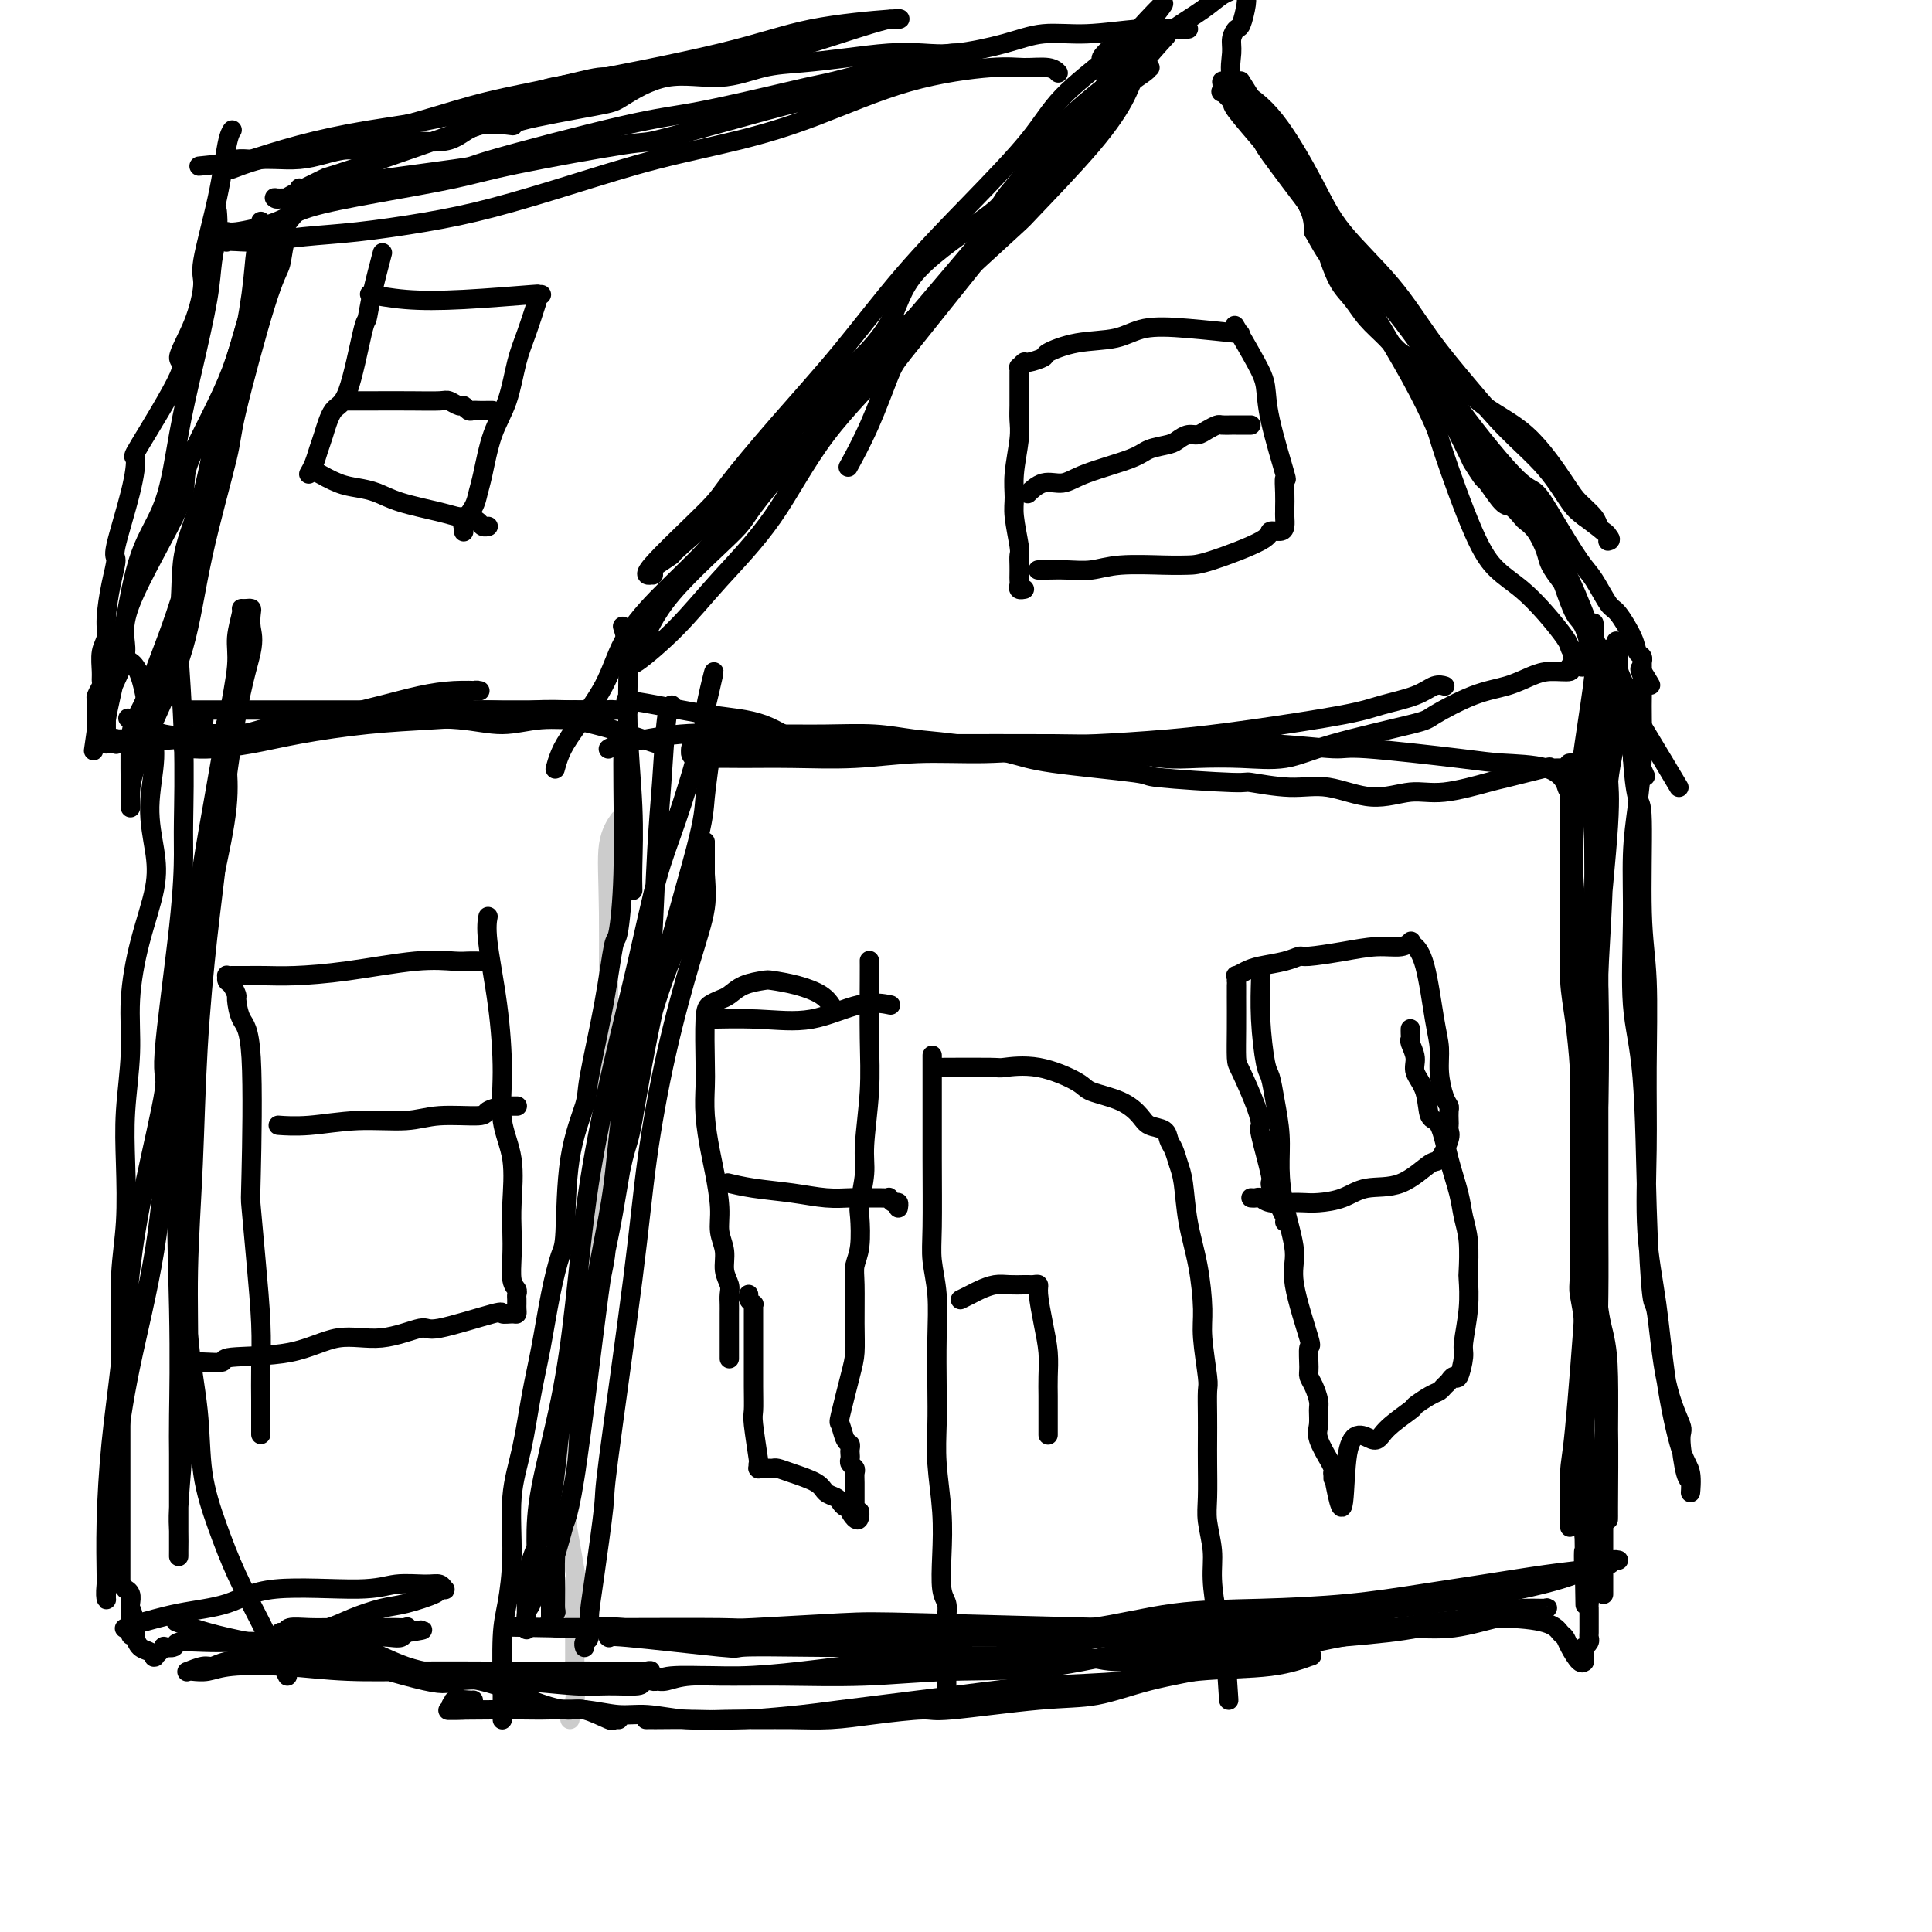 <svg viewBox='0 0 400 400' version='1.1' xmlns='http://www.w3.org/2000/svg' xmlns:xlink='http://www.w3.org/1999/xlink'><g fill='none' stroke='#CCCCCC' stroke-width='4' stroke-linecap='round' stroke-linejoin='round'><path d='M128,170c0.228,-0.321 0.455,-0.642 0,0c-0.455,0.642 -1.594,2.246 -2,5c-0.406,2.754 -0.081,6.657 0,14c0.081,7.343 -0.081,18.124 0,23c0.081,4.876 0.407,3.847 0,8c-0.407,4.153 -1.547,13.490 -2,18c-0.453,4.510 -0.221,4.195 0,7c0.221,2.805 0.429,8.732 0,13c-0.429,4.268 -1.494,6.877 -2,10c-0.506,3.123 -0.451,6.759 -1,10c-0.549,3.241 -1.702,6.087 -2,9c-0.298,2.913 0.260,5.895 0,8c-0.260,2.105 -1.338,3.335 -2,4c-0.662,0.665 -0.910,0.767 -1,1c-0.090,0.233 -0.024,0.598 0,1c0.024,0.402 0.006,0.840 0,1c-0.006,0.160 -0.002,0.043 0,0c0.002,-0.043 0.000,-0.011 0,0c-0.000,0.011 -0.000,0.002 0,0c0.000,-0.002 -0.000,0.002 0,0c0.000,-0.002 0.001,-0.010 0,0c-0.001,0.010 -0.002,0.039 0,0c0.002,-0.039 0.009,-0.146 0,0c-0.009,0.146 -0.033,0.544 0,1c0.033,0.456 0.124,0.969 0,1c-0.124,0.031 -0.464,-0.420 0,3c0.464,3.420 1.732,10.710 3,18'/><path d='M119,325c0.464,3.651 0.124,1.278 0,2c-0.124,0.722 -0.032,4.539 0,7c0.032,2.461 0.005,3.567 0,5c-0.005,1.433 0.013,3.192 0,5c-0.013,1.808 -0.056,3.664 0,5c0.056,1.336 0.211,2.151 0,3c-0.211,0.849 -0.789,1.730 -1,2c-0.211,0.270 -0.057,-0.071 0,0c0.057,0.071 0.015,0.555 0,1c-0.015,0.445 -0.004,0.851 0,1c0.004,0.149 0.001,0.040 0,0c-0.001,-0.040 -0.000,-0.011 0,0c0.000,0.011 0.000,0.006 0,0'/></g>
<g fill='none' stroke='#000000' stroke-width='4' stroke-linecap='round' stroke-linejoin='round'><path d='M129,156c-0.000,0.007 -0.000,0.013 0,0c0.000,-0.013 0.001,-0.046 0,0c-0.001,0.046 -0.003,0.171 0,0c0.003,-0.171 0.012,-0.639 0,0c-0.012,0.639 -0.046,2.384 0,7c0.046,4.616 0.173,12.101 0,18c-0.173,5.899 -0.646,10.212 -1,12c-0.354,1.788 -0.589,1.053 -1,3c-0.411,1.947 -0.999,6.578 -2,12c-1.001,5.422 -2.414,11.637 -3,15c-0.586,3.363 -0.345,3.875 -1,6c-0.655,2.125 -2.206,5.864 -3,11c-0.794,5.136 -0.832,11.670 -1,15c-0.168,3.330 -0.467,3.455 -1,5c-0.533,1.545 -1.299,4.512 -2,8c-0.701,3.488 -1.336,7.499 -2,11c-0.664,3.501 -1.358,6.491 -2,10c-0.642,3.509 -1.234,7.538 -2,11c-0.766,3.462 -1.708,6.358 -2,10c-0.292,3.642 0.065,8.031 0,12c-0.065,3.969 -0.553,7.520 -1,10c-0.447,2.480 -0.852,3.889 -1,7c-0.148,3.111 -0.040,7.922 0,10c0.040,2.078 0.011,1.422 0,2c-0.011,0.578 -0.003,2.389 0,3c0.003,0.611 0.001,0.021 0,0c-0.001,-0.021 -0.000,0.527 0,1c0.000,0.473 0.000,0.870 0,1c-0.000,0.130 -0.000,-0.007 0,0c0.000,0.007 0.000,0.159 0,0c-0.000,-0.159 -0.000,-0.630 0,-1c0.000,-0.370 0.000,-0.638 0,-1c-0.000,-0.362 -0.000,-0.818 0,-1c0.000,-0.182 0.000,-0.091 0,0'/><path d='M126,155c-0.050,0.053 -0.100,0.105 0,0c0.100,-0.105 0.350,-0.368 3,-1c2.650,-0.632 7.701,-1.634 12,-2c4.299,-0.366 7.848,-0.095 11,0c3.152,0.095 5.909,0.013 9,0c3.091,-0.013 6.518,0.041 10,0c3.482,-0.041 7.019,-0.177 10,0c2.981,0.177 5.404,0.667 8,1c2.596,0.333 5.364,0.509 9,1c3.636,0.491 8.139,1.299 11,2c2.861,0.701 4.081,1.297 9,2c4.919,0.703 13.538,1.513 17,2c3.462,0.487 1.766,0.650 5,1c3.234,0.350 11.398,0.887 15,1c3.602,0.113 2.643,-0.198 4,0c1.357,0.198 5.029,0.906 8,1c2.971,0.094 5.241,-0.427 8,0c2.759,0.427 6.007,1.801 9,2c2.993,0.199 5.732,-0.777 8,-1c2.268,-0.223 4.064,0.308 7,0c2.936,-0.308 7.012,-1.456 9,-2c1.988,-0.544 1.887,-0.485 4,-1c2.113,-0.515 6.440,-1.606 8,-2c1.560,-0.394 0.351,-0.091 1,0c0.649,0.091 3.155,-0.028 4,0c0.845,0.028 0.030,0.204 0,0c-0.030,-0.204 0.724,-0.787 1,-1c0.276,-0.213 0.074,-0.057 0,0c-0.074,0.057 -0.020,0.015 0,0c0.020,-0.015 0.006,-0.004 0,0c-0.006,0.004 -0.003,0.002 0,0'/><path d='M326,158c6.481,-1.083 1.684,-0.292 0,0c-1.684,0.292 -0.255,0.083 0,0c0.255,-0.083 -0.664,-0.040 -1,0c-0.336,0.040 -0.090,0.078 0,1c0.090,0.922 0.024,2.728 0,4c-0.024,1.272 -0.006,2.012 0,3c0.006,0.988 0.002,2.226 0,3c-0.002,0.774 -0.000,1.083 0,2c0.000,0.917 0.000,2.441 0,3c-0.000,0.559 0.000,0.155 0,1c-0.000,0.845 -0.001,2.941 0,4c0.001,1.059 0.003,1.082 0,2c-0.003,0.918 -0.011,2.730 0,5c0.011,2.270 0.041,4.998 0,8c-0.041,3.002 -0.155,6.279 0,9c0.155,2.721 0.577,4.885 1,8c0.423,3.115 0.845,7.180 1,10c0.155,2.820 0.042,4.394 0,7c-0.042,2.606 -0.012,6.242 0,9c0.012,2.758 0.007,4.637 0,7c-0.007,2.363 -0.016,5.209 0,9c0.016,3.791 0.057,8.526 0,11c-0.057,2.474 -0.211,2.685 0,4c0.211,1.315 0.789,3.732 1,7c0.211,3.268 0.057,7.386 0,10c-0.057,2.614 -0.015,3.725 0,7c0.015,3.275 0.004,8.713 0,11c-0.004,2.287 -0.001,1.423 0,3c0.001,1.577 0.000,5.593 0,8c-0.000,2.407 -0.000,3.203 0,4'/><path d='M328,318c0.326,25.683 0.140,9.890 0,5c-0.140,-4.890 -0.234,1.123 0,4c0.234,2.877 0.795,2.619 1,3c0.205,0.381 0.055,1.401 0,2c-0.055,0.599 -0.015,0.776 0,1c0.015,0.224 0.005,0.493 0,1c-0.005,0.507 -0.005,1.250 0,2c0.005,0.750 0.015,1.507 0,2c-0.015,0.493 -0.057,0.724 0,1c0.057,0.276 0.211,0.599 0,1c-0.211,0.401 -0.789,0.882 -1,1c-0.211,0.118 -0.057,-0.126 0,0c0.057,0.126 0.015,0.622 0,1c-0.015,0.378 -0.003,0.636 0,1c0.003,0.364 -0.001,0.832 0,1c0.001,0.168 0.008,0.036 0,0c-0.008,-0.036 -0.030,0.026 0,0c0.030,-0.026 0.110,-0.138 0,0c-0.110,0.138 -0.412,0.528 -1,0c-0.588,-0.528 -1.462,-1.974 -2,-3c-0.538,-1.026 -0.740,-1.632 -1,-2c-0.260,-0.368 -0.579,-0.500 -1,-1c-0.421,-0.500 -0.944,-1.370 -3,-2c-2.056,-0.630 -5.646,-1.021 -10,-1c-4.354,0.021 -9.472,0.455 -14,1c-4.528,0.545 -8.465,1.200 -13,2c-4.535,0.800 -9.666,1.743 -15,3c-5.334,1.257 -10.869,2.828 -16,4c-5.131,1.172 -9.858,1.945 -14,3c-4.142,1.055 -7.701,2.390 -11,3c-3.299,0.610 -6.340,0.493 -12,1c-5.660,0.507 -13.940,1.638 -18,2c-4.060,0.362 -3.900,-0.047 -6,0c-2.100,0.047 -6.460,0.548 -10,1c-3.540,0.452 -6.260,0.854 -9,1c-2.740,0.146 -5.498,0.035 -8,0c-2.502,-0.035 -4.747,0.006 -7,0c-2.253,-0.006 -4.516,-0.058 -7,0c-2.484,0.058 -5.191,0.226 -8,0c-2.809,-0.226 -5.719,-0.845 -8,-1c-2.281,-0.155 -3.932,0.155 -6,0c-2.068,-0.155 -4.554,-0.773 -7,-1c-2.446,-0.227 -4.851,-0.061 -7,0c-2.149,0.061 -4.043,0.017 -6,0c-1.957,-0.017 -3.979,-0.009 -6,0'/><path d='M102,354c-15.644,0.065 -7.253,0.228 -5,0c2.253,-0.228 -1.631,-0.846 -3,-1c-1.369,-0.154 -0.223,0.155 0,0c0.223,-0.155 -0.476,-0.773 0,-1c0.476,-0.227 2.128,-0.061 3,0c0.872,0.061 0.963,0.017 1,0c0.037,-0.017 0.018,-0.009 0,0'/><path d='M115,159c-0.005,0.018 -0.009,0.035 0,0c0.009,-0.035 0.033,-0.123 0,0c-0.033,0.123 -0.121,0.458 0,0c0.121,-0.458 0.453,-1.711 1,-3c0.547,-1.289 1.309,-2.616 3,-5c1.691,-2.384 4.313,-5.824 6,-9c1.687,-3.176 2.441,-6.089 4,-9c1.559,-2.911 3.924,-5.821 7,-9c3.076,-3.179 6.862,-6.629 10,-10c3.138,-3.371 5.627,-6.664 10,-13c4.373,-6.336 10.629,-15.714 14,-20c3.371,-4.286 3.857,-3.478 6,-5c2.143,-1.522 5.945,-5.374 8,-9c2.055,-3.626 2.364,-7.027 6,-11c3.636,-3.973 10.599,-8.519 14,-11c3.401,-2.481 3.241,-2.895 4,-4c0.759,-1.105 2.438,-2.899 4,-5c1.562,-2.101 3.007,-4.508 5,-7c1.993,-2.492 4.535,-5.068 8,-8c3.465,-2.932 7.852,-6.218 10,-8c2.148,-1.782 2.057,-2.060 3,-3c0.943,-0.940 2.921,-2.543 5,-4c2.079,-1.457 4.259,-2.769 6,-4c1.741,-1.231 3.045,-2.382 4,-3c0.955,-0.618 1.562,-0.702 2,-1c0.438,-0.298 0.706,-0.809 1,-1c0.294,-0.191 0.615,-0.063 1,0c0.385,0.063 0.836,0.059 1,0c0.164,-0.059 0.041,-0.173 0,0c-0.041,0.173 0.000,0.633 0,1c-0.000,0.367 -0.043,0.640 0,1c0.043,0.360 0.170,0.808 0,2c-0.170,1.192 -0.636,3.129 -1,4c-0.364,0.871 -0.624,0.675 -1,1c-0.376,0.325 -0.866,1.170 -1,2c-0.134,0.830 0.089,1.646 0,3c-0.089,1.354 -0.489,3.248 0,5c0.489,1.752 1.868,3.364 3,5c1.132,1.636 2.016,3.298 3,5c0.984,1.702 2.068,3.446 3,5c0.932,1.554 1.712,2.918 3,5c1.288,2.082 3.082,4.880 4,7c0.918,2.120 0.959,3.560 1,5'/><path d='M272,48c3.228,5.831 2.797,4.408 3,5c0.203,0.592 1.040,3.198 2,5c0.960,1.802 2.043,2.800 3,4c0.957,1.200 1.787,2.603 3,4c1.213,1.397 2.809,2.786 4,4c1.191,1.214 1.975,2.251 3,3c1.025,0.749 2.289,1.211 3,2c0.711,0.789 0.868,1.907 2,4c1.132,2.093 3.239,5.161 4,6c0.761,0.839 0.177,-0.550 1,1c0.823,1.550 3.053,6.037 4,8c0.947,1.963 0.609,1.400 1,2c0.391,0.600 1.509,2.364 2,3c0.491,0.636 0.354,0.145 1,1c0.646,0.855 2.074,3.056 3,4c0.926,0.944 1.351,0.630 2,1c0.649,0.370 1.521,1.424 2,2c0.479,0.576 0.566,0.672 1,1c0.434,0.328 1.215,0.886 2,2c0.785,1.114 1.575,2.785 2,4c0.425,1.215 0.484,1.974 1,3c0.516,1.026 1.489,2.319 2,3c0.511,0.681 0.560,0.749 1,2c0.440,1.251 1.271,3.685 2,5c0.729,1.315 1.356,1.510 2,3c0.644,1.490 1.304,4.274 2,6c0.696,1.726 1.428,2.395 2,3c0.572,0.605 0.984,1.145 1,2c0.016,0.855 -0.363,2.025 0,3c0.363,0.975 1.469,1.753 2,3c0.531,1.247 0.486,2.961 1,4c0.514,1.039 1.588,1.402 2,2c0.412,0.598 0.163,1.432 0,2c-0.163,0.568 -0.240,0.870 0,1c0.240,0.130 0.796,0.087 1,0c0.204,-0.087 0.055,-0.219 0,0c-0.055,0.219 -0.015,0.790 0,1c0.015,0.210 0.004,0.060 0,0c-0.004,-0.060 -0.002,-0.030 0,0'/><path d='M339,157c3.249,7.271 0.871,1.948 0,0c-0.871,-1.948 -0.234,-0.522 0,0c0.234,0.522 0.064,0.140 0,0c-0.064,-0.140 -0.021,-0.037 0,0c0.021,0.037 0.019,0.010 0,0c-0.019,-0.010 -0.057,-0.003 0,0c0.057,0.003 0.208,0.001 0,0c-0.208,-0.001 -0.774,-0.000 -1,0c-0.226,0.000 -0.113,0.000 0,0'/><path d='M338,157c-0.155,-0.001 -0.041,-0.002 0,0c0.041,0.002 0.011,0.007 0,0c-0.011,-0.007 -0.003,-0.026 0,-1c0.003,-0.974 0.001,-2.902 0,-4c-0.001,-1.098 -0.000,-1.366 0,-2c0.000,-0.634 0.000,-1.634 0,-2c-0.000,-0.366 -0.000,-0.099 0,0c0.000,0.099 0.000,0.028 0,0c-0.000,-0.028 -0.000,-0.014 0,0'/><path d='M246,6c0.004,-0.001 0.008,-0.001 0,0c-0.008,0.001 -0.029,0.005 0,0c0.029,-0.005 0.106,-0.017 0,0c-0.106,0.017 -0.396,0.063 -2,0c-1.604,-0.063 -4.521,-0.234 -8,0c-3.479,0.234 -7.520,0.872 -11,1c-3.480,0.128 -6.398,-0.254 -9,0c-2.602,0.254 -4.888,1.143 -8,2c-3.112,0.857 -7.050,1.683 -10,2c-2.950,0.317 -4.911,0.125 -7,0c-2.089,-0.125 -4.304,-0.183 -7,0c-2.696,0.183 -5.872,0.606 -9,1c-3.128,0.394 -6.207,0.761 -9,1c-2.793,0.239 -5.298,0.352 -8,1c-2.702,0.648 -5.599,1.830 -9,2c-3.401,0.170 -7.304,-0.672 -11,0c-3.696,0.672 -7.184,2.856 -9,4c-1.816,1.144 -1.959,1.246 -6,2c-4.041,0.754 -11.981,2.160 -15,3c-3.019,0.840 -1.118,1.113 -2,1c-0.882,-0.113 -4.546,-0.611 -7,0c-2.454,0.611 -3.698,2.331 -6,3c-2.302,0.669 -5.661,0.287 -8,0c-2.339,-0.287 -3.657,-0.480 -5,0c-1.343,0.480 -2.712,1.631 -4,2c-1.288,0.369 -2.495,-0.045 -4,0c-1.505,0.045 -3.308,0.548 -5,1c-1.692,0.452 -3.273,0.852 -5,1c-1.727,0.148 -3.600,0.043 -5,0c-1.400,-0.043 -2.325,-0.026 -3,0c-0.675,0.026 -1.098,0.059 -2,0c-0.902,-0.059 -2.284,-0.212 -3,0c-0.716,0.212 -0.766,0.789 -1,1c-0.234,0.211 -0.651,0.057 -1,0c-0.349,-0.057 -0.630,-0.015 -1,0c-0.370,0.015 -0.830,0.004 -1,0c-0.170,-0.004 -0.048,-0.001 0,0c0.048,0.001 0.024,0.001 0,0'/><path d='M45,34c-7.426,0.774 -1.990,0.207 0,0c1.990,-0.207 0.533,-0.056 0,0c-0.533,0.056 -0.143,0.015 0,0c0.143,-0.015 0.039,-0.004 0,0c-0.039,0.004 -0.011,0.001 0,0c0.011,-0.001 0.007,-0.000 0,0c-0.007,0.000 -0.016,0.000 0,0c0.016,-0.000 0.057,-0.000 0,0c-0.057,0.000 -0.212,0.000 0,0c0.212,-0.000 0.793,-0.000 1,0c0.207,0.000 0.041,0.000 0,0c-0.041,-0.000 0.041,-0.000 0,0c-0.041,0.000 -0.207,0.000 0,0c0.207,-0.000 0.786,-0.000 1,0c0.214,0.000 0.061,0.000 0,0c-0.061,-0.000 -0.031,-0.000 0,0'/><path d='M130,147c0.000,0.000 0.000,0.000 0,0c-0.000,0.000 -0.000,0.000 0,0c0.000,0.000 0.000,-0.000 0,0c-0.000,0.000 -0.000,0.000 0,0c0.000,-0.000 0.002,-0.000 0,0c-0.002,0.000 -0.006,0.000 0,0c0.006,-0.000 0.023,-0.000 0,0c-0.023,0.000 -0.087,0.000 0,0c0.087,-0.000 0.324,-0.000 -1,0c-1.324,0.000 -4.210,0.000 -8,0c-3.790,-0.000 -8.485,-0.000 -12,0c-3.515,0.000 -5.852,0.000 -8,0c-2.148,-0.000 -4.109,-0.000 -9,0c-4.891,0.000 -12.714,0.000 -16,0c-3.286,-0.000 -2.035,-0.000 -4,0c-1.965,0.000 -7.146,0.000 -11,0c-3.854,-0.000 -6.382,-0.000 -8,0c-1.618,0.000 -2.328,0.000 -4,0c-1.672,-0.000 -4.308,-0.000 -6,0c-1.692,0.000 -2.440,0.000 -3,0c-0.560,-0.000 -0.931,-0.001 -1,0c-0.069,0.001 0.165,0.003 0,0c-0.165,-0.003 -0.730,-0.011 -1,0c-0.270,0.011 -0.243,0.042 0,0c0.243,-0.042 0.704,-0.155 1,0c0.296,0.155 0.426,0.580 1,1c0.574,0.420 1.593,0.834 2,1c0.407,0.166 0.204,0.083 0,0'/><path d='M48,27c-0.001,0.002 -0.003,0.004 0,0c0.003,-0.004 0.010,-0.014 0,0c-0.010,0.014 -0.039,0.052 0,0c0.039,-0.052 0.145,-0.195 0,0c-0.145,0.195 -0.540,0.727 -1,3c-0.460,2.273 -0.984,6.288 -2,11c-1.016,4.712 -2.523,10.122 -3,13c-0.477,2.878 0.078,3.225 0,5c-0.078,1.775 -0.787,4.979 -2,8c-1.213,3.021 -2.928,5.859 -3,7c-0.072,1.141 1.500,0.586 0,4c-1.500,3.414 -6.072,10.796 -8,14c-1.928,3.204 -1.213,2.230 -1,3c0.213,0.770 -0.077,3.283 -1,7c-0.923,3.717 -2.481,8.637 -3,11c-0.519,2.363 0.001,2.168 0,3c-0.001,0.832 -0.522,2.691 -1,5c-0.478,2.309 -0.913,5.067 -1,7c-0.087,1.933 0.174,3.042 0,4c-0.174,0.958 -0.782,1.766 -1,3c-0.218,1.234 -0.044,2.894 0,4c0.044,1.106 -0.041,1.658 0,2c0.041,0.342 0.207,0.474 0,1c-0.207,0.526 -0.788,1.447 -1,2c-0.212,0.553 -0.057,0.739 0,1c0.057,0.261 0.015,0.596 0,1c-0.015,0.404 -0.004,0.878 0,1c0.004,0.122 0.001,-0.108 0,0c-0.001,0.108 -0.000,0.555 0,1c0.000,0.445 0.000,0.890 0,1c-0.000,0.110 -0.000,-0.114 0,0c0.000,0.114 0.000,0.567 0,1c-0.000,0.433 -0.000,0.847 0,1c0.000,0.153 0.000,0.044 0,0c-0.000,-0.044 -0.000,-0.022 0,0'/><path d='M20,151c-1.238,8.667 -0.333,2.333 0,0c0.333,-2.333 0.095,-0.667 0,0c-0.095,0.667 -0.048,0.333 0,0'/><path d='M27,149c-0.003,-0.002 -0.006,-0.004 0,0c0.006,0.004 0.021,0.012 0,0c-0.021,-0.012 -0.079,-0.046 0,0c0.079,0.046 0.294,0.170 0,0c-0.294,-0.170 -1.097,-0.634 0,0c1.097,0.634 4.094,2.366 7,3c2.906,0.634 5.721,0.170 8,0c2.279,-0.170 4.022,-0.046 5,0c0.978,0.046 1.190,0.012 2,0c0.810,-0.012 2.217,-0.003 3,0c0.783,0.003 0.942,0.001 1,0c0.058,-0.001 0.016,-0.000 0,0c-0.016,0.000 -0.004,0.000 0,0c0.004,-0.000 0.001,-0.000 0,0c-0.001,0.000 -0.000,0.000 0,0c0.000,-0.000 0.000,-0.000 0,0'/><path d='M27,137c-0.001,-0.001 -0.002,-0.001 0,0c0.002,0.001 0.006,0.004 0,0c-0.006,-0.004 -0.024,-0.015 0,0c0.024,0.015 0.088,0.057 0,0c-0.088,-0.057 -0.330,-0.213 0,0c0.330,0.213 1.230,0.796 2,3c0.770,2.204 1.410,6.030 2,9c0.590,2.970 1.130,5.083 1,8c-0.130,2.917 -0.928,6.639 -1,10c-0.072,3.361 0.584,6.361 1,9c0.416,2.639 0.591,4.919 0,8c-0.591,3.081 -1.948,6.965 -3,11c-1.052,4.035 -1.797,8.221 -2,12c-0.203,3.779 0.138,7.151 0,11c-0.138,3.849 -0.755,8.173 -1,12c-0.245,3.827 -0.118,7.155 0,11c0.118,3.845 0.228,8.206 0,12c-0.228,3.794 -0.793,7.023 -1,11c-0.207,3.977 -0.055,8.704 0,13c0.055,4.296 0.015,8.162 0,12c-0.015,3.838 -0.004,7.647 0,11c0.004,3.353 0.001,6.249 0,9c-0.001,2.751 -0.000,5.357 0,7c0.000,1.643 0.000,2.324 0,3c-0.000,0.676 -0.000,1.348 0,2c0.000,0.652 -0.000,1.285 0,2c0.000,0.715 0.000,1.512 0,2c-0.000,0.488 -0.000,0.665 0,1c0.000,0.335 0.000,0.826 0,1c-0.000,0.174 -0.001,0.032 0,0c0.001,-0.032 0.004,0.048 0,0c-0.004,-0.048 -0.016,-0.224 0,0c0.016,0.224 0.061,0.847 0,1c-0.061,0.153 -0.226,-0.162 0,0c0.226,0.162 0.845,0.803 1,1c0.155,0.197 -0.154,-0.050 0,0c0.154,0.050 0.772,0.398 1,1c0.228,0.602 0.065,1.458 0,2c-0.065,0.542 -0.033,0.771 0,1'/><path d='M27,333c0.246,10.743 -0.138,3.102 0,1c0.138,-2.102 0.797,1.336 1,3c0.203,1.664 -0.050,1.556 0,2c0.050,0.444 0.405,1.441 1,2c0.595,0.559 1.432,0.682 2,1c0.568,0.318 0.869,0.832 1,1c0.131,0.168 0.092,-0.011 0,0c-0.092,0.011 -0.237,0.213 0,0c0.237,-0.213 0.856,-0.841 1,-1c0.144,-0.159 -0.186,0.150 0,0c0.186,-0.150 0.887,-0.758 1,-1c0.113,-0.242 -0.362,-0.117 0,0c0.362,0.117 1.560,0.226 2,0c0.440,-0.226 0.121,-0.788 1,-1c0.879,-0.212 2.954,-0.075 5,0c2.046,0.075 4.063,0.086 6,0c1.937,-0.086 3.796,-0.269 7,0c3.204,0.269 7.755,0.991 11,1c3.245,0.009 5.183,-0.696 8,0c2.817,0.696 6.512,2.793 10,4c3.488,1.207 6.769,1.523 10,2c3.231,0.477 6.411,1.116 9,2c2.589,0.884 4.588,2.012 7,3c2.412,0.988 5.239,1.834 7,2c1.761,0.166 2.458,-0.348 4,0c1.542,0.348 3.930,1.557 5,2c1.070,0.443 0.823,0.119 1,0c0.177,-0.119 0.780,-0.032 1,0c0.220,0.032 0.059,0.009 0,0c-0.059,-0.009 -0.016,-0.002 0,0c0.016,0.002 0.004,0.001 0,0c-0.004,-0.001 -0.001,-0.000 0,0c0.001,0.000 0.000,0.000 0,0c-0.000,-0.000 -0.000,-0.000 0,0'/><path d='M101,199c-0.048,0.000 -0.096,0.001 0,0c0.096,-0.001 0.337,-0.002 0,0c-0.337,0.002 -1.250,0.007 -2,0c-0.750,-0.007 -1.336,-0.026 -2,0c-0.664,0.026 -1.405,0.098 -3,0c-1.595,-0.098 -4.045,-0.366 -8,0c-3.955,0.366 -9.417,1.366 -14,2c-4.583,0.634 -8.289,0.902 -11,1c-2.711,0.098 -4.429,0.027 -6,0c-1.571,-0.027 -2.995,-0.008 -4,0c-1.005,0.008 -1.591,0.005 -2,0c-0.409,-0.005 -0.643,-0.014 -1,0c-0.357,0.014 -0.838,0.050 -1,0c-0.162,-0.050 -0.005,-0.185 0,0c0.005,0.185 -0.140,0.690 0,1c0.140,0.310 0.567,0.426 1,1c0.433,0.574 0.873,1.605 1,2c0.127,0.395 -0.058,0.154 0,1c0.058,0.846 0.358,2.779 1,4c0.642,1.221 1.626,1.731 2,8c0.374,6.269 0.139,18.299 0,24c-0.139,5.701 -0.181,5.075 0,7c0.181,1.925 0.584,6.401 1,11c0.416,4.599 0.843,9.319 1,13c0.157,3.681 0.042,6.321 0,9c-0.042,2.679 -0.011,5.397 0,7c0.011,1.603 0.003,2.090 0,3c-0.003,0.910 -0.001,2.244 0,3c0.001,0.756 0.000,0.935 0,1c-0.000,0.065 -0.000,0.018 0,0c0.000,-0.018 0.000,-0.005 0,0c-0.000,0.005 -0.000,0.001 0,0c0.000,-0.001 0.000,-0.000 0,0c-0.000,0.000 -0.000,0.000 0,0'/><path d='M101,190c-0.014,0.072 -0.028,0.143 0,0c0.028,-0.143 0.096,-0.501 0,0c-0.096,0.501 -0.358,1.862 0,5c0.358,3.138 1.336,8.053 2,13c0.664,4.947 1.015,9.925 1,14c-0.015,4.075 -0.396,7.246 0,10c0.396,2.754 1.569,5.091 2,8c0.431,2.909 0.119,6.390 0,9c-0.119,2.610 -0.046,4.349 0,6c0.046,1.651 0.065,3.216 0,5c-0.065,1.784 -0.214,3.788 0,5c0.214,1.212 0.789,1.630 1,2c0.211,0.370 0.056,0.690 0,1c-0.056,0.310 -0.015,0.609 0,1c0.015,0.391 0.002,0.875 0,1c-0.002,0.125 0.005,-0.109 0,0c-0.005,0.109 -0.023,0.562 0,1c0.023,0.438 0.086,0.861 0,1c-0.086,0.139 -0.322,-0.007 -1,0c-0.678,0.007 -1.798,0.168 -2,0c-0.202,-0.168 0.515,-0.664 -2,0c-2.515,0.664 -8.261,2.490 -11,3c-2.739,0.510 -2.469,-0.295 -4,0c-1.531,0.295 -4.862,1.691 -8,2c-3.138,0.309 -6.083,-0.467 -9,0c-2.917,0.467 -5.807,2.178 -10,3c-4.193,0.822 -9.687,0.756 -12,1c-2.313,0.244 -1.443,0.797 -2,1c-0.557,0.203 -2.541,0.054 -4,0c-1.459,-0.054 -2.392,-0.015 -3,0c-0.608,0.015 -0.891,0.004 -1,0c-0.109,-0.004 -0.043,-0.001 0,0c0.043,0.001 0.064,0.000 0,0c-0.064,-0.000 -0.213,-0.000 0,0c0.213,0.000 0.788,0.000 1,0c0.212,-0.000 0.061,-0.000 0,0c-0.061,0.000 -0.030,0.000 0,0'/><path d='M193,219c-0.001,-0.470 -0.001,-0.939 0,0c0.001,0.939 0.004,3.287 0,7c-0.004,3.713 -0.015,8.792 0,14c0.015,5.208 0.057,10.543 0,14c-0.057,3.457 -0.211,5.034 0,7c0.211,1.966 0.788,4.321 1,7c0.212,2.679 0.061,5.683 0,9c-0.061,3.317 -0.030,6.947 0,10c0.030,3.053 0.060,5.528 0,8c-0.060,2.472 -0.208,4.941 0,8c0.208,3.059 0.774,6.708 1,10c0.226,3.292 0.113,6.225 0,9c-0.113,2.775 -0.226,5.390 0,7c0.226,1.610 0.793,2.213 1,3c0.207,0.787 0.056,1.758 0,3c-0.056,1.242 -0.015,2.756 0,4c0.015,1.244 0.004,2.217 0,3c-0.004,0.783 -0.001,1.376 0,2c0.001,0.624 0.000,1.277 0,2c-0.000,0.723 -0.000,1.514 0,2c0.000,0.486 0.000,0.666 0,1c-0.000,0.334 -0.000,0.821 0,1c0.000,0.179 0.000,0.051 0,0c-0.000,-0.051 -0.000,-0.026 0,0'/><path d='M196,221c0.260,-0.001 0.519,-0.003 0,0c-0.519,0.003 -1.817,0.010 0,0c1.817,-0.010 6.748,-0.039 9,0c2.252,0.039 1.824,0.145 3,0c1.176,-0.145 3.957,-0.541 7,0c3.043,0.541 6.347,2.019 8,3c1.653,0.981 1.655,1.466 3,2c1.345,0.534 4.034,1.116 6,2c1.966,0.884 3.209,2.070 4,3c0.791,0.930 1.129,1.603 2,2c0.871,0.397 2.275,0.518 3,1c0.725,0.482 0.771,1.326 1,2c0.229,0.674 0.642,1.180 1,2c0.358,0.820 0.660,1.955 1,3c0.340,1.045 0.717,2.000 1,4c0.283,2.000 0.472,5.044 1,8c0.528,2.956 1.395,5.825 2,9c0.605,3.175 0.947,6.655 1,9c0.053,2.345 -0.182,3.554 0,6c0.182,2.446 0.781,6.129 1,8c0.219,1.871 0.059,1.932 0,3c-0.059,1.068 -0.017,3.144 0,5c0.017,1.856 0.008,3.493 0,5c-0.008,1.507 -0.017,2.886 0,5c0.017,2.114 0.060,4.965 0,7c-0.060,2.035 -0.222,3.253 0,5c0.222,1.747 0.829,4.022 1,6c0.171,1.978 -0.094,3.660 0,6c0.094,2.340 0.547,5.338 1,7c0.453,1.662 0.906,1.986 1,3c0.094,1.014 -0.171,2.716 0,4c0.171,1.284 0.778,2.148 1,3c0.222,0.852 0.060,1.692 0,2c-0.060,0.308 -0.016,0.083 0,0c0.016,-0.083 0.005,-0.024 0,0c-0.005,0.024 -0.002,0.012 0,0'/><path d='M254,346c0.778,11.667 0.222,3.333 0,0c-0.222,-3.333 -0.111,-1.667 0,0'/><path d='M256,69c-0.017,-0.002 -0.034,-0.004 0,0c0.034,0.004 0.120,0.013 0,0c-0.120,-0.013 -0.447,-0.049 0,0c0.447,0.049 1.669,0.183 0,0c-1.669,-0.183 -6.227,-0.683 -10,-1c-3.773,-0.317 -6.759,-0.450 -9,0c-2.241,0.450 -3.735,1.484 -6,2c-2.265,0.516 -5.299,0.516 -8,1c-2.701,0.484 -5.067,1.454 -6,2c-0.933,0.546 -0.432,0.667 -1,1c-0.568,0.333 -2.205,0.877 -3,1c-0.795,0.123 -0.749,-0.176 -1,0c-0.251,0.176 -0.799,0.827 -1,1c-0.201,0.173 -0.054,-0.130 0,0c0.054,0.130 0.014,0.695 0,1c-0.014,0.305 -0.003,0.350 0,1c0.003,0.650 -0.003,1.905 0,3c0.003,1.095 0.015,2.029 0,3c-0.015,0.971 -0.058,1.979 0,3c0.058,1.021 0.215,2.056 0,4c-0.215,1.944 -0.804,4.796 -1,7c-0.196,2.204 -0.000,3.759 0,5c0.000,1.241 -0.196,2.167 0,4c0.196,1.833 0.785,4.571 1,6c0.215,1.429 0.058,1.548 0,2c-0.058,0.452 -0.017,1.235 0,2c0.017,0.765 0.008,1.511 0,2c-0.008,0.489 -0.016,0.719 0,1c0.016,0.281 0.057,0.611 0,1c-0.057,0.389 -0.211,0.836 0,1c0.211,0.164 0.789,0.044 1,0c0.211,-0.044 0.057,-0.012 0,0c-0.057,0.012 -0.016,0.003 0,0c0.016,-0.003 0.008,-0.002 0,0'/><path d='M256,68c0.106,0.181 0.211,0.361 0,0c-0.211,-0.361 -0.739,-1.265 0,0c0.739,1.265 2.744,4.697 4,7c1.256,2.303 1.762,3.477 2,5c0.238,1.523 0.207,3.396 1,7c0.793,3.604 2.409,8.941 3,11c0.591,2.059 0.158,0.841 0,1c-0.158,0.159 -0.042,1.695 0,3c0.042,1.305 0.010,2.378 0,3c-0.010,0.622 0.004,0.793 0,1c-0.004,0.207 -0.024,0.452 0,1c0.024,0.548 0.092,1.401 0,2c-0.092,0.599 -0.345,0.945 -1,1c-0.655,0.055 -1.714,-0.181 -2,0c-0.286,0.181 0.199,0.780 -2,2c-2.199,1.220 -7.084,3.063 -10,4c-2.916,0.937 -3.864,0.969 -5,1c-1.136,0.031 -2.458,0.061 -5,0c-2.542,-0.061 -6.302,-0.212 -9,0c-2.698,0.212 -4.334,0.789 -6,1c-1.666,0.211 -3.360,0.057 -5,0c-1.640,-0.057 -3.224,-0.015 -4,0c-0.776,0.015 -0.744,0.004 -1,0c-0.256,-0.004 -0.801,-0.001 -1,0c-0.199,0.001 -0.053,0.000 0,0c0.053,-0.000 0.014,-0.000 0,0c-0.014,0.000 -0.004,0.000 0,0c0.004,-0.000 0.002,-0.000 0,0'/><path d='M77,61c0.001,0.000 0.001,0.000 0,0c-0.001,-0.000 -0.005,-0.001 0,0c0.005,0.001 0.019,0.004 0,0c-0.019,-0.004 -0.072,-0.014 0,0c0.072,0.014 0.270,0.053 0,0c-0.270,-0.053 -1.008,-0.196 0,0c1.008,0.196 3.763,0.732 7,1c3.237,0.268 6.957,0.268 12,0c5.043,-0.268 11.407,-0.804 14,-1c2.593,-0.196 1.413,-0.053 1,0c-0.413,0.053 -0.058,0.014 0,0c0.058,-0.014 -0.181,-0.004 0,0c0.181,0.004 0.780,0.001 1,0c0.220,-0.001 0.059,-0.000 0,0c-0.059,0.000 -0.016,0.000 0,0c0.016,-0.000 0.005,-0.000 0,0c-0.005,0.000 -0.002,0.000 0,0'/><path d='M79,53c-0.000,0.001 -0.001,0.002 0,0c0.001,-0.002 0.002,-0.007 0,0c-0.002,0.007 -0.007,0.027 0,0c0.007,-0.027 0.027,-0.101 0,0c-0.027,0.101 -0.100,0.377 0,0c0.100,-0.377 0.372,-1.407 0,0c-0.372,1.407 -1.387,5.252 -2,8c-0.613,2.748 -0.822,4.399 -1,5c-0.178,0.601 -0.324,0.152 -1,3c-0.676,2.848 -1.883,8.993 -3,12c-1.117,3.007 -2.145,2.876 -3,4c-0.855,1.124 -1.535,3.502 -2,5c-0.465,1.498 -0.713,2.114 -1,3c-0.287,0.886 -0.613,2.041 -1,3c-0.387,0.959 -0.836,1.721 -1,2c-0.164,0.279 -0.044,0.075 0,0c0.044,-0.075 0.012,-0.020 0,0c-0.012,0.020 -0.003,0.005 0,0c0.003,-0.005 0.001,-0.002 0,0c-0.001,0.002 -0.000,0.001 0,0'/><path d='M111,63c0.000,-0.000 0.000,-0.000 0,0c-0.000,0.000 -0.000,0.001 0,0c0.000,-0.001 0.002,-0.005 0,0c-0.002,0.005 -0.006,0.020 0,0c0.006,-0.020 0.024,-0.074 0,0c-0.024,0.074 -0.088,0.276 0,0c0.088,-0.276 0.329,-1.029 0,0c-0.329,1.029 -1.230,3.840 -2,6c-0.770,2.160 -1.411,3.670 -2,6c-0.589,2.330 -1.126,5.480 -2,8c-0.874,2.520 -2.084,4.408 -3,7c-0.916,2.592 -1.538,5.886 -2,8c-0.462,2.114 -0.765,3.049 -1,4c-0.235,0.951 -0.403,1.919 -1,3c-0.597,1.081 -1.624,2.276 -2,3c-0.376,0.724 -0.101,0.979 0,1c0.101,0.021 0.027,-0.190 0,0c-0.027,0.190 -0.007,0.783 0,1c0.007,0.217 0.002,0.058 0,0c-0.002,-0.058 -0.001,-0.016 0,0c0.001,0.016 0.000,0.004 0,0c-0.000,-0.004 -0.000,-0.001 0,0c0.000,0.001 0.000,0.001 0,0'/><path d='M66,98c-0.002,-0.001 -0.004,-0.002 0,0c0.004,0.002 0.013,0.007 0,0c-0.013,-0.007 -0.048,-0.027 0,0c0.048,0.027 0.179,0.100 0,0c-0.179,-0.100 -0.667,-0.375 0,0c0.667,0.375 2.489,1.399 4,2c1.511,0.601 2.712,0.778 4,1c1.288,0.222 2.662,0.490 4,1c1.338,0.510 2.638,1.264 5,2c2.362,0.736 5.784,1.455 8,2c2.216,0.545 3.224,0.917 4,1c0.776,0.083 1.318,-0.121 2,0c0.682,0.121 1.503,0.568 2,1c0.497,0.432 0.669,0.848 1,1c0.331,0.152 0.821,0.041 1,0c0.179,-0.041 0.048,-0.011 0,0c-0.048,0.011 -0.013,0.003 0,0c0.013,-0.003 0.003,-0.001 0,0c-0.003,0.001 -0.001,0.000 0,0c0.001,-0.000 0.000,-0.000 0,0'/><path d='M333,136c-0.002,0.334 -0.004,0.667 0,0c0.004,-0.667 0.015,-2.336 0,0c-0.015,2.336 -0.056,8.676 0,13c0.056,4.324 0.207,6.631 0,10c-0.207,3.369 -0.774,7.798 -1,10c-0.226,2.202 -0.113,2.177 0,3c0.113,0.823 0.226,2.496 0,4c-0.226,1.504 -0.793,2.840 -1,4c-0.207,1.160 -0.056,2.143 0,3c0.056,0.857 0.015,1.589 0,2c-0.015,0.411 -0.004,0.502 0,1c0.004,0.498 0.001,1.403 0,2c-0.001,0.597 -0.000,0.885 0,1c0.000,0.115 0.000,0.058 0,0'/><path d='M292,195c0.117,-0.119 0.235,-0.238 0,0c-0.235,0.238 -0.821,0.834 -2,1c-1.179,0.166 -2.950,-0.096 -5,0c-2.050,0.096 -4.380,0.551 -7,1c-2.620,0.449 -5.531,0.894 -7,1c-1.469,0.106 -1.497,-0.125 -2,0c-0.503,0.125 -1.480,0.607 -3,1c-1.520,0.393 -3.584,0.698 -5,1c-1.416,0.302 -2.183,0.602 -3,1c-0.817,0.398 -1.683,0.893 -2,1c-0.317,0.107 -0.085,-0.174 0,0c0.085,0.174 0.023,0.802 0,1c-0.023,0.198 -0.006,-0.035 0,0c0.006,0.035 0.001,0.338 0,1c-0.001,0.662 0.001,1.681 0,2c-0.001,0.319 -0.004,-0.064 0,1c0.004,1.064 0.016,3.575 0,6c-0.016,2.425 -0.059,4.765 0,6c0.059,1.235 0.220,1.365 1,3c0.780,1.635 2.180,4.776 3,7c0.820,2.224 1.059,3.532 1,4c-0.059,0.468 -0.415,0.097 0,2c0.415,1.903 1.600,6.079 2,8c0.400,1.921 0.016,1.587 0,2c-0.016,0.413 0.335,1.575 1,3c0.665,1.425 1.642,3.114 2,4c0.358,0.886 0.096,0.969 0,1c-0.096,0.031 -0.026,0.008 0,0c0.026,-0.008 0.007,-0.002 0,0c-0.007,0.002 -0.002,0.001 0,0c0.002,-0.001 0.001,-0.000 0,0c-0.001,0.000 -0.000,0.000 0,0'/><path d='M293,196c0.003,0.003 0.007,0.006 0,0c-0.007,-0.006 -0.023,-0.022 0,0c0.023,0.022 0.087,0.080 0,0c-0.087,-0.080 -0.325,-0.298 0,0c0.325,0.298 1.214,1.112 2,4c0.786,2.888 1.468,7.849 2,11c0.532,3.151 0.913,4.493 1,6c0.087,1.507 -0.120,3.181 0,5c0.120,1.819 0.568,3.783 1,5c0.432,1.217 0.847,1.688 1,2c0.153,0.312 0.043,0.465 0,1c-0.043,0.535 -0.018,1.451 0,2c0.018,0.549 0.030,0.732 0,1c-0.030,0.268 -0.102,0.622 0,1c0.102,0.378 0.376,0.779 0,2c-0.376,1.221 -1.404,3.262 -2,4c-0.596,0.738 -0.761,0.173 -2,1c-1.239,0.827 -3.553,3.045 -6,4c-2.447,0.955 -5.028,0.648 -7,1c-1.972,0.352 -3.337,1.363 -5,2c-1.663,0.637 -3.626,0.899 -5,1c-1.374,0.101 -2.161,0.041 -3,0c-0.839,-0.041 -1.731,-0.064 -3,0c-1.269,0.064 -2.914,0.213 -4,0c-1.086,-0.213 -1.611,-0.789 -2,-1c-0.389,-0.211 -0.640,-0.057 -1,0c-0.360,0.057 -0.828,0.015 -1,0c-0.172,-0.015 -0.049,-0.004 0,0c0.049,0.004 0.025,0.002 0,0'/><path d='M172,208c0.113,0.174 0.226,0.347 0,0c-0.226,-0.347 -0.791,-1.215 -2,-2c-1.209,-0.785 -3.062,-1.486 -5,-2c-1.938,-0.514 -3.961,-0.843 -5,-1c-1.039,-0.157 -1.094,-0.144 -2,0c-0.906,0.144 -2.663,0.420 -4,1c-1.337,0.580 -2.253,1.464 -3,2c-0.747,0.536 -1.324,0.725 -2,1c-0.676,0.275 -1.450,0.636 -2,1c-0.550,0.364 -0.876,0.729 -1,3c-0.124,2.271 -0.045,6.446 0,9c0.045,2.554 0.054,3.487 0,5c-0.054,1.513 -0.173,3.604 0,6c0.173,2.396 0.639,5.095 1,7c0.361,1.905 0.618,3.017 1,5c0.382,1.983 0.891,4.839 1,7c0.109,2.161 -0.181,3.629 0,5c0.181,1.371 0.833,2.647 1,4c0.167,1.353 -0.151,2.784 0,4c0.151,1.216 0.773,2.216 1,3c0.227,0.784 0.061,1.353 0,2c-0.061,0.647 -0.016,1.372 0,2c0.016,0.628 0.004,1.160 0,2c-0.004,0.840 -0.001,1.988 0,3c0.001,1.012 0.000,1.888 0,3c-0.000,1.112 -0.000,2.461 0,3c0.000,0.539 0.000,0.270 0,0'/><path d='M180,199c0.000,0.003 0.000,0.006 0,0c-0.000,-0.006 -0.000,-0.021 0,0c0.000,0.021 0.001,0.079 0,0c-0.001,-0.079 -0.004,-0.293 0,0c0.004,0.293 0.016,1.093 0,4c-0.016,2.907 -0.061,7.920 0,12c0.061,4.080 0.226,7.225 0,11c-0.226,3.775 -0.844,8.179 -1,11c-0.156,2.821 0.151,4.057 0,6c-0.151,1.943 -0.758,4.592 -1,6c-0.242,1.408 -0.117,1.575 0,3c0.117,1.425 0.228,4.107 0,6c-0.228,1.893 -0.795,2.998 -1,4c-0.205,1.002 -0.048,1.901 0,4c0.048,2.099 -0.012,5.397 0,8c0.012,2.603 0.097,4.512 0,6c-0.097,1.488 -0.376,2.556 -1,5c-0.624,2.444 -1.593,6.266 -2,8c-0.407,1.734 -0.253,1.382 0,2c0.253,0.618 0.604,2.207 1,3c0.396,0.793 0.837,0.790 1,1c0.163,0.210 0.047,0.634 0,1c-0.047,0.366 -0.027,0.675 0,1c0.027,0.325 0.060,0.666 0,1c-0.060,0.334 -0.212,0.660 0,1c0.212,0.340 0.789,0.692 1,1c0.211,0.308 0.056,0.570 0,1c-0.056,0.430 -0.015,1.028 0,2c0.015,0.972 0.003,2.317 0,3c-0.003,0.683 0.003,0.705 0,1c-0.003,0.295 -0.015,0.864 0,1c0.015,0.136 0.055,-0.159 0,0c-0.055,0.159 -0.207,0.774 0,1c0.207,0.226 0.773,0.065 1,0c0.227,-0.065 0.113,-0.032 0,0'/><path d='M178,313c0.153,3.158 -1.463,1.053 -2,0c-0.537,-1.053 0.007,-1.055 0,-1c-0.007,0.055 -0.565,0.167 -1,0c-0.435,-0.167 -0.745,-0.611 -1,-1c-0.255,-0.389 -0.453,-0.721 -1,-1c-0.547,-0.279 -1.442,-0.506 -2,-1c-0.558,-0.494 -0.779,-1.257 -2,-2c-1.221,-0.743 -3.441,-1.467 -5,-2c-1.559,-0.533 -2.455,-0.875 -3,-1c-0.545,-0.125 -0.738,-0.033 -1,0c-0.262,0.033 -0.592,0.009 -1,0c-0.408,-0.009 -0.894,-0.001 -1,0c-0.106,0.001 0.167,-0.004 0,0c-0.167,0.004 -0.776,0.018 -1,0c-0.224,-0.018 -0.064,-0.068 0,0c0.064,0.068 0.031,0.252 0,0c-0.031,-0.252 -0.061,-0.941 0,-1c0.061,-0.059 0.212,0.511 0,-1c-0.212,-1.511 -0.789,-5.105 -1,-7c-0.211,-1.895 -0.057,-2.093 0,-3c0.057,-0.907 0.015,-2.523 0,-5c-0.015,-2.477 -0.004,-5.817 0,-7c0.004,-1.183 0.002,-0.211 0,-1c-0.002,-0.789 -0.004,-3.338 0,-5c0.004,-1.662 0.015,-2.435 0,-3c-0.015,-0.565 -0.057,-0.922 0,-1c0.057,-0.078 0.211,0.123 0,0c-0.211,-0.123 -0.789,-0.569 -1,-1c-0.211,-0.431 -0.057,-0.848 0,-1c0.057,-0.152 0.015,-0.041 0,0c-0.015,0.041 -0.004,0.011 0,0c0.004,-0.011 0.001,-0.003 0,0c-0.001,0.003 -0.000,0.001 0,0c0.000,-0.001 0.000,-0.000 0,0'/><path d='M199,269c-0.001,0.000 -0.002,0.001 0,0c0.002,-0.001 0.007,-0.003 0,0c-0.007,0.003 -0.025,0.012 0,0c0.025,-0.012 0.093,-0.046 0,0c-0.093,0.046 -0.346,0.170 0,0c0.346,-0.170 1.290,-0.634 2,-1c0.710,-0.366 1.185,-0.634 2,-1c0.815,-0.366 1.969,-0.830 3,-1c1.031,-0.170 1.939,-0.045 3,0c1.061,0.045 2.274,0.011 3,0c0.726,-0.011 0.964,-0.000 1,0c0.036,0.000 -0.131,-0.010 0,0c0.131,0.010 0.561,0.042 1,0c0.439,-0.042 0.888,-0.157 1,0c0.112,0.157 -0.114,0.586 0,2c0.114,1.414 0.566,3.811 1,6c0.434,2.189 0.848,4.168 1,6c0.152,1.832 0.041,3.518 0,5c-0.041,1.482 -0.011,2.762 0,4c0.011,1.238 0.003,2.436 0,3c-0.003,0.564 -0.001,0.495 0,1c0.001,0.505 0.000,1.585 0,2c-0.000,0.415 -0.000,0.164 0,0c0.000,-0.164 0.000,-0.241 0,0c-0.000,0.241 -0.000,0.800 0,1c0.000,0.200 0.000,0.039 0,0c-0.000,-0.039 -0.000,0.042 0,0c0.000,-0.042 0.000,-0.207 0,0c-0.000,0.207 -0.000,0.787 0,1c0.000,0.213 0.000,0.061 0,0c-0.000,-0.061 -0.000,-0.030 0,0'/><path d='M261,201c0.000,0.001 0.000,0.002 0,0c-0.000,-0.002 -0.001,-0.007 0,0c0.001,0.007 0.003,0.026 0,0c-0.003,-0.026 -0.012,-0.098 0,0c0.012,0.098 0.044,0.365 0,2c-0.044,1.635 -0.166,4.637 0,8c0.166,3.363 0.618,7.086 1,9c0.382,1.914 0.692,2.020 1,3c0.308,0.980 0.613,2.835 1,5c0.387,2.165 0.857,4.641 1,7c0.143,2.359 -0.041,4.602 0,7c0.041,2.398 0.309,4.950 1,8c0.691,3.050 1.807,6.596 2,9c0.193,2.404 -0.538,3.666 0,7c0.538,3.334 2.343,8.741 3,11c0.657,2.259 0.166,1.372 0,2c-0.166,0.628 -0.006,2.772 0,4c0.006,1.228 -0.141,1.540 0,2c0.141,0.460 0.572,1.069 1,2c0.428,0.931 0.855,2.184 1,3c0.145,0.816 0.010,1.194 0,2c-0.010,0.806 0.106,2.040 0,3c-0.106,0.960 -0.435,1.645 0,3c0.435,1.355 1.633,3.381 2,4c0.367,0.619 -0.098,-0.170 0,0c0.098,0.170 0.758,1.299 1,2c0.242,0.701 0.065,0.972 0,1c-0.065,0.028 -0.017,-0.189 0,0c0.017,0.189 0.005,0.783 0,1c-0.005,0.217 -0.001,0.058 0,0c0.001,-0.058 0.000,-0.016 0,0c-0.000,0.016 -0.000,0.005 0,0c0.000,-0.005 0.000,-0.004 0,0c-0.000,0.004 -0.000,0.011 0,0c0.000,-0.011 0.000,-0.042 0,0c-0.000,0.042 -0.000,0.155 0,0c0.000,-0.155 0.000,-0.577 0,-1'/><path d='M276,305c2.724,15.349 2.034,1.722 3,-4c0.966,-5.722 3.589,-3.540 5,-3c1.411,0.540 1.611,-0.562 3,-2c1.389,-1.438 3.969,-3.211 5,-4c1.031,-0.789 0.514,-0.592 1,-1c0.486,-0.408 1.976,-1.420 3,-2c1.024,-0.580 1.584,-0.726 2,-1c0.416,-0.274 0.690,-0.675 1,-1c0.310,-0.325 0.656,-0.572 1,-1c0.344,-0.428 0.684,-1.035 1,-1c0.316,0.035 0.606,0.713 1,0c0.394,-0.713 0.890,-2.817 1,-4c0.110,-1.183 -0.166,-1.446 0,-3c0.166,-1.554 0.773,-4.400 1,-7c0.227,-2.600 0.073,-4.955 0,-6c-0.073,-1.045 -0.064,-0.779 0,-2c0.064,-1.221 0.183,-3.928 0,-6c-0.183,-2.072 -0.669,-3.507 -1,-5c-0.331,-1.493 -0.507,-3.042 -1,-5c-0.493,-1.958 -1.303,-4.323 -2,-7c-0.697,-2.677 -1.282,-5.664 -2,-7c-0.718,-1.336 -1.569,-1.020 -2,-2c-0.431,-0.980 -0.441,-3.257 -1,-5c-0.559,-1.743 -1.666,-2.953 -2,-4c-0.334,-1.047 0.107,-1.930 0,-3c-0.107,-1.070 -0.761,-2.325 -1,-3c-0.239,-0.675 -0.064,-0.769 0,-1c0.064,-0.231 0.017,-0.598 0,-1c-0.017,-0.402 -0.005,-0.840 0,-1c0.005,-0.160 0.001,-0.043 0,0c-0.001,0.043 -0.000,0.012 0,0c0.000,-0.012 0.000,-0.003 0,0c-0.000,0.003 -0.000,0.002 0,0'/><path d='M151,245c-0.002,-0.000 -0.004,-0.001 0,0c0.004,0.001 0.013,0.003 0,0c-0.013,-0.003 -0.050,-0.012 0,0c0.050,0.012 0.185,0.046 0,0c-0.185,-0.046 -0.692,-0.170 0,0c0.692,0.170 2.583,0.634 5,1c2.417,0.366 5.361,0.634 8,1c2.639,0.366 4.974,0.830 7,1c2.026,0.170 3.743,0.044 5,0c1.257,-0.044 2.052,-0.008 3,0c0.948,0.008 2.047,-0.013 3,0c0.953,0.013 1.758,0.060 2,0c0.242,-0.060 -0.079,-0.226 0,0c0.079,0.226 0.557,0.845 1,1c0.443,0.155 0.851,-0.154 1,0c0.149,0.154 0.040,0.772 0,1c-0.040,0.228 -0.011,0.065 0,0c0.011,-0.065 0.006,-0.033 0,0'/><path d='M58,233c-0.032,-0.002 -0.064,-0.005 0,0c0.064,0.005 0.224,0.016 0,0c-0.224,-0.016 -0.834,-0.061 0,0c0.834,0.061 3.110,0.227 6,0c2.890,-0.227 6.393,-0.848 10,-1c3.607,-0.152 7.317,0.166 10,0c2.683,-0.166 4.340,-0.815 7,-1c2.660,-0.185 6.325,0.094 8,0c1.675,-0.094 1.362,-0.561 2,-1c0.638,-0.439 2.227,-0.850 3,-1c0.773,-0.150 0.729,-0.040 1,0c0.271,0.040 0.857,0.011 1,0c0.143,-0.011 -0.158,-0.003 0,0c0.158,0.003 0.773,0.001 1,0c0.227,-0.001 0.065,-0.000 0,0c-0.065,0.000 -0.032,0.000 0,0'/><path d='M72,83c0.007,0.000 0.014,0.000 0,0c-0.014,-0.000 -0.050,-0.000 0,0c0.050,0.000 0.185,0.000 0,0c-0.185,-0.000 -0.688,-0.001 0,0c0.688,0.001 2.569,0.004 5,0c2.431,-0.004 5.411,-0.016 8,0c2.589,0.016 4.788,0.061 6,0c1.212,-0.061 1.438,-0.226 2,0c0.562,0.226 1.459,0.845 2,1c0.541,0.155 0.726,-0.155 1,0c0.274,0.155 0.637,0.774 1,1c0.363,0.226 0.724,0.061 1,0c0.276,-0.061 0.466,-0.016 1,0c0.534,0.016 1.413,0.004 2,0c0.587,-0.004 0.882,-0.001 1,0c0.118,0.001 0.059,0.001 0,0'/><path d='M213,102c-0.017,0.017 -0.035,0.034 0,0c0.035,-0.034 0.121,-0.119 0,0c-0.121,0.119 -0.450,0.443 0,0c0.450,-0.443 1.680,-1.652 3,-2c1.320,-0.348 2.731,0.167 4,0c1.269,-0.167 2.395,-1.014 5,-2c2.605,-0.986 6.690,-2.110 9,-3c2.310,-0.890 2.846,-1.544 4,-2c1.154,-0.456 2.928,-0.713 4,-1c1.072,-0.287 1.443,-0.602 2,-1c0.557,-0.398 1.300,-0.877 2,-1c0.700,-0.123 1.357,0.111 2,0c0.643,-0.111 1.270,-0.566 2,-1c0.730,-0.434 1.561,-0.848 2,-1c0.439,-0.152 0.485,-0.041 1,0c0.515,0.041 1.497,0.011 2,0c0.503,-0.011 0.527,-0.003 1,0c0.473,0.003 1.397,0.001 2,0c0.603,-0.001 0.887,-0.000 1,0c0.113,0.000 0.057,0.000 0,0'/><path d='M129,130c0.033,0.099 0.065,0.198 0,0c-0.065,-0.198 -0.228,-0.693 0,0c0.228,0.693 0.846,2.575 1,6c0.154,3.425 -0.155,8.393 0,14c0.155,5.607 0.773,11.853 1,17c0.227,5.147 0.061,9.193 0,12c-0.061,2.807 -0.017,4.373 0,5c0.017,0.627 0.009,0.313 0,0'/><path d='M257,17c0.044,0.070 0.087,0.141 0,0c-0.087,-0.141 -0.305,-0.493 0,0c0.305,0.493 1.132,1.832 5,8c3.868,6.168 10.776,17.165 14,22c3.224,4.835 2.765,3.507 5,6c2.235,2.493 7.166,8.808 10,13c2.834,4.192 3.573,6.261 5,9c1.427,2.739 3.542,6.147 6,10c2.458,3.853 5.258,8.151 8,12c2.742,3.849 5.427,7.248 8,11c2.573,3.752 5.034,7.858 7,12c1.966,4.142 3.439,8.320 5,12c1.561,3.680 3.212,6.863 5,10c1.788,3.137 3.712,6.229 6,10c2.288,3.771 4.939,8.220 6,10c1.061,1.780 0.530,0.890 0,0'/><path d='M241,8c0.036,-0.040 0.073,-0.079 0,0c-0.073,0.079 -0.255,0.277 0,0c0.255,-0.277 0.946,-1.029 0,0c-0.946,1.029 -3.530,3.840 -5,6c-1.470,2.160 -1.827,3.669 -3,6c-1.173,2.331 -3.162,5.483 -7,10c-3.838,4.517 -9.525,10.398 -12,13c-2.475,2.602 -1.739,1.924 -4,4c-2.261,2.076 -7.521,6.905 -12,11c-4.479,4.095 -8.179,7.455 -12,11c-3.821,3.545 -7.763,7.274 -12,11c-4.237,3.726 -8.767,7.450 -12,11c-3.233,3.550 -5.167,6.926 -9,11c-3.833,4.074 -9.564,8.847 -12,11c-2.436,2.153 -1.578,1.686 -2,2c-0.422,0.314 -2.123,1.407 -3,2c-0.877,0.593 -0.929,0.685 -1,1c-0.071,0.315 -0.163,0.853 0,1c0.163,0.147 0.579,-0.095 0,0c-0.579,0.095 -2.152,0.529 0,-2c2.152,-2.529 8.029,-8.021 11,-11c2.971,-2.979 3.037,-3.445 5,-6c1.963,-2.555 5.823,-7.198 10,-12c4.177,-4.802 8.671,-9.761 13,-15c4.329,-5.239 8.493,-10.757 13,-16c4.507,-5.243 9.355,-10.211 14,-15c4.645,-4.789 9.086,-9.399 12,-13c2.914,-3.601 4.301,-6.193 7,-9c2.699,-2.807 6.709,-5.828 8,-7c1.291,-1.172 -0.137,-0.496 0,-1c0.137,-0.504 1.841,-2.188 3,-3c1.159,-0.812 1.775,-0.750 2,-1c0.225,-0.250 0.060,-0.810 0,-1c-0.060,-0.190 -0.016,-0.010 0,0c0.016,0.010 0.004,-0.151 0,0c-0.004,0.151 -0.001,0.615 0,1c0.001,0.385 0.001,0.693 0,1'/><path d='M233,9c15.192,-16.596 4.673,-4.086 0,2c-4.673,6.086 -3.501,5.747 -5,8c-1.499,2.253 -5.668,7.097 -8,10c-2.332,2.903 -2.828,3.863 -6,8c-3.172,4.137 -9.020,11.450 -14,18c-4.980,6.550 -9.090,12.339 -14,18c-4.910,5.661 -10.619,11.196 -15,17c-4.381,5.804 -7.433,11.877 -11,17c-3.567,5.123 -7.649,9.296 -11,13c-3.351,3.704 -5.971,6.937 -9,10c-3.029,3.063 -6.467,5.955 -8,7c-1.533,1.045 -1.161,0.244 -1,0c0.161,-0.244 0.111,0.067 0,0c-0.111,-0.067 -0.284,-0.514 0,-1c0.284,-0.486 1.026,-1.010 2,-3c0.974,-1.990 2.181,-5.445 6,-10c3.819,-4.555 10.248,-10.211 13,-13c2.752,-2.789 1.825,-2.711 7,-9c5.175,-6.289 16.451,-18.946 26,-30c9.549,-11.054 17.370,-20.507 23,-27c5.630,-6.493 9.067,-10.027 13,-14c3.933,-3.973 8.360,-8.386 11,-11c2.640,-2.614 3.491,-3.431 4,-4c0.509,-0.569 0.676,-0.892 1,-1c0.324,-0.108 0.805,-0.001 1,0c0.195,0.001 0.104,-0.103 0,0c-0.104,0.103 -0.221,0.413 -1,1c-0.779,0.587 -2.221,1.449 -4,3c-1.779,1.551 -3.897,3.789 -6,6c-2.103,2.211 -4.192,4.395 -8,9c-3.808,4.605 -9.337,11.629 -12,15c-2.663,3.371 -2.462,3.087 -4,5c-1.538,1.913 -4.816,6.023 -8,10c-3.184,3.977 -6.276,7.820 -8,10c-1.724,2.180 -2.081,2.698 -3,5c-0.919,2.302 -2.401,6.389 -4,10c-1.599,3.611 -3.314,6.746 -4,8c-0.686,1.254 -0.343,0.627 0,0'/><path d='M130,145c0.113,0.016 0.225,0.032 0,0c-0.225,-0.032 -0.789,-0.112 0,0c0.789,0.112 2.929,0.418 6,1c3.071,0.582 7.073,1.442 11,2c3.927,0.558 7.778,0.815 11,2c3.222,1.185 5.815,3.298 9,4c3.185,0.702 6.964,-0.008 10,0c3.036,0.008 5.330,0.733 7,1c1.670,0.267 2.716,0.076 5,0c2.284,-0.076 5.805,-0.035 9,0c3.195,0.035 6.065,0.066 9,0c2.935,-0.066 5.937,-0.228 9,0c3.063,0.228 6.188,0.845 9,1c2.812,0.155 5.310,-0.153 8,0c2.690,0.153 5.573,0.765 8,1c2.427,0.235 4.399,0.091 7,0c2.601,-0.091 5.833,-0.130 9,0c3.167,0.130 6.270,0.428 9,0c2.730,-0.428 5.086,-1.581 10,-3c4.914,-1.419 12.387,-3.105 16,-4c3.613,-0.895 3.368,-1.000 5,-2c1.632,-1.000 5.142,-2.894 8,-4c2.858,-1.106 5.062,-1.425 7,-2c1.938,-0.575 3.608,-1.408 5,-2c1.392,-0.592 2.505,-0.944 4,-1c1.495,-0.056 3.371,0.182 4,0c0.629,-0.182 0.011,-0.785 0,-1c-0.011,-0.215 0.586,-0.043 1,0c0.414,0.043 0.647,-0.045 1,0c0.353,0.045 0.827,0.222 1,0c0.173,-0.222 0.046,-0.843 0,-1c-0.046,-0.157 -0.013,0.150 0,0c0.013,-0.150 0.004,-0.757 0,-1c-0.004,-0.243 -0.002,-0.121 0,0'/><path d='M328,136c9.353,-3.185 1.735,-0.647 -1,0c-2.735,0.647 -0.586,-0.598 0,-1c0.586,-0.402 -0.390,0.038 -1,0c-0.610,-0.038 -0.855,-0.553 -1,-1c-0.145,-0.447 -0.192,-0.825 -1,-2c-0.808,-1.175 -2.378,-3.148 -4,-5c-1.622,-1.852 -3.297,-3.582 -5,-5c-1.703,-1.418 -3.436,-2.522 -5,-4c-1.564,-1.478 -2.961,-3.329 -5,-8c-2.039,-4.671 -4.721,-12.163 -6,-16c-1.279,-3.837 -1.154,-4.019 -2,-6c-0.846,-1.981 -2.662,-5.760 -5,-10c-2.338,-4.240 -5.196,-8.939 -7,-12c-1.804,-3.061 -2.553,-4.484 -4,-7c-1.447,-2.516 -3.592,-6.126 -5,-9c-1.408,-2.874 -2.080,-5.011 -3,-7c-0.920,-1.989 -2.088,-3.829 -3,-5c-0.912,-1.171 -1.568,-1.673 -2,-2c-0.432,-0.327 -0.639,-0.481 -1,-1c-0.361,-0.519 -0.877,-1.405 -1,-2c-0.123,-0.595 0.148,-0.900 0,-1c-0.148,-0.100 -0.714,0.005 -1,0c-0.286,-0.005 -0.292,-0.121 0,0c0.292,0.121 0.882,0.477 1,1c0.118,0.523 -0.237,1.212 0,2c0.237,0.788 1.065,1.676 2,3c0.935,1.324 1.978,3.084 3,5c1.022,1.916 2.023,3.987 5,7c2.977,3.013 7.928,6.967 12,11c4.072,4.033 7.264,8.143 10,12c2.736,3.857 5.017,7.460 8,10c2.983,2.540 6.669,4.018 10,7c3.331,2.982 6.307,7.467 8,10c1.693,2.533 2.104,3.112 3,4c0.896,0.888 2.279,2.084 3,3c0.721,0.916 0.782,1.552 1,2c0.218,0.448 0.595,0.708 1,1c0.405,0.292 0.840,0.614 1,1c0.160,0.386 0.047,0.835 0,1c-0.047,0.165 -0.026,0.047 0,0c0.026,-0.047 0.059,-0.023 0,0c-0.059,0.023 -0.208,0.045 0,0c0.208,-0.045 0.774,-0.156 0,-1c-0.774,-0.844 -2.887,-2.422 -5,-4'/><path d='M328,107c-1.098,-0.819 -1.842,-1.365 -3,-3c-1.158,-1.635 -2.730,-4.358 -5,-7c-2.270,-2.642 -5.237,-5.204 -8,-8c-2.763,-2.796 -5.324,-5.825 -8,-9c-2.676,-3.175 -5.469,-6.494 -8,-10c-2.531,-3.506 -4.799,-7.199 -8,-11c-3.201,-3.801 -7.333,-7.711 -10,-11c-2.667,-3.289 -3.867,-5.957 -6,-10c-2.133,-4.043 -5.198,-9.461 -8,-13c-2.802,-3.539 -5.339,-5.199 -7,-6c-1.661,-0.801 -2.444,-0.742 -3,-1c-0.556,-0.258 -0.883,-0.831 -1,-1c-0.117,-0.169 -0.023,0.067 0,0c0.023,-0.067 -0.023,-0.437 0,0c0.023,0.437 0.116,1.681 0,2c-0.116,0.319 -0.442,-0.286 0,0c0.442,0.286 1.653,1.464 2,2c0.347,0.536 -0.170,0.429 1,2c1.170,1.571 4.028,4.820 5,6c0.972,1.180 0.060,0.291 2,3c1.940,2.709 6.734,9.015 9,12c2.266,2.985 2.003,2.650 4,5c1.997,2.350 6.253,7.386 10,12c3.747,4.614 6.987,8.807 9,12c2.013,3.193 2.801,5.387 6,10c3.199,4.613 8.809,11.645 12,15c3.191,3.355 3.961,3.032 5,4c1.039,0.968 2.346,3.225 4,6c1.654,2.775 3.655,6.066 5,8c1.345,1.934 2.034,2.511 3,4c0.966,1.489 2.210,3.890 3,5c0.790,1.110 1.126,0.928 2,2c0.874,1.072 2.287,3.396 3,5c0.713,1.604 0.727,2.486 1,3c0.273,0.514 0.805,0.660 1,1c0.195,0.340 0.052,0.875 0,1c-0.052,0.125 -0.014,-0.159 0,0c0.014,0.159 0.004,0.761 0,1c-0.004,0.239 -0.001,0.117 0,0c0.001,-0.117 0.000,-0.227 0,0c-0.000,0.227 -0.000,0.792 0,1c0.000,0.208 0.000,0.059 0,0c-0.000,-0.059 -0.000,-0.030 0,0'/><path d='M340,139c3.403,5.675 0.912,1.362 0,0c-0.912,-1.362 -0.244,0.228 0,1c0.244,0.772 0.065,0.728 0,1c-0.065,0.272 -0.017,0.862 0,1c0.017,0.138 0.002,-0.175 0,0c-0.002,0.175 0.010,0.837 0,2c-0.010,1.163 -0.041,2.825 0,5c0.041,2.175 0.153,4.861 0,8c-0.153,3.139 -0.570,6.731 -1,10c-0.430,3.269 -0.872,6.217 -1,10c-0.128,3.783 0.060,8.403 0,14c-0.060,5.597 -0.367,12.171 0,17c0.367,4.829 1.409,7.912 2,15c0.591,7.088 0.730,18.180 1,27c0.270,8.820 0.670,15.369 1,18c0.330,2.631 0.588,1.343 1,4c0.412,2.657 0.976,9.259 2,14c1.024,4.741 2.509,7.621 3,9c0.491,1.379 -0.011,1.257 0,3c0.011,1.743 0.534,5.352 1,7c0.466,1.648 0.875,1.334 1,2c0.125,0.666 -0.035,2.313 0,2c0.035,-0.313 0.265,-2.585 0,-4c-0.265,-1.415 -1.023,-1.974 -2,-5c-0.977,-3.026 -2.171,-8.518 -3,-14c-0.829,-5.482 -1.293,-10.952 -2,-16c-0.707,-5.048 -1.658,-9.673 -2,-15c-0.342,-5.327 -0.077,-11.355 0,-17c0.077,-5.645 -0.035,-10.907 0,-17c0.035,-6.093 0.216,-13.015 0,-18c-0.216,-4.985 -0.829,-8.031 -1,-14c-0.171,-5.969 0.099,-14.860 0,-19c-0.099,-4.140 -0.569,-3.529 -1,-5c-0.431,-1.471 -0.823,-5.026 -1,-8c-0.177,-2.974 -0.138,-5.369 0,-7c0.138,-1.631 0.377,-2.500 0,-4c-0.377,-1.500 -1.369,-3.631 -2,-5c-0.631,-1.369 -0.901,-1.975 -1,-3c-0.099,-1.025 -0.027,-2.468 0,-3c0.027,-0.532 0.008,-0.152 0,0c-0.008,0.152 -0.004,0.076 0,0'/><path d='M335,135c-0.766,-5.093 -0.180,-0.325 0,2c0.180,2.325 -0.046,2.209 0,4c0.046,1.791 0.362,5.490 0,9c-0.362,3.510 -1.404,6.833 -2,12c-0.596,5.167 -0.746,12.179 -1,19c-0.254,6.821 -0.612,13.451 -1,20c-0.388,6.549 -0.806,13.015 -1,20c-0.194,6.985 -0.164,14.488 0,21c0.164,6.512 0.461,12.033 0,18c-0.461,5.967 -1.679,12.381 -2,17c-0.321,4.619 0.254,7.443 0,14c-0.254,6.557 -1.336,16.849 -2,21c-0.664,4.151 -0.911,2.163 -1,2c-0.089,-0.163 -0.022,1.499 0,2c0.022,0.501 -0.001,-0.159 0,0c0.001,0.159 0.025,1.137 0,-1c-0.025,-2.137 -0.098,-7.387 0,-10c0.098,-2.613 0.369,-2.587 1,-9c0.631,-6.413 1.623,-19.266 2,-25c0.377,-5.734 0.140,-4.350 0,-7c-0.140,-2.650 -0.181,-9.333 0,-15c0.181,-5.667 0.584,-10.316 1,-15c0.416,-4.684 0.844,-9.402 1,-14c0.156,-4.598 0.041,-9.075 0,-13c-0.041,-3.925 -0.008,-7.299 0,-11c0.008,-3.701 -0.008,-7.728 0,-11c0.008,-3.272 0.041,-5.788 0,-9c-0.041,-3.212 -0.155,-7.119 0,-10c0.155,-2.881 0.578,-4.734 1,-6c0.422,-1.266 0.844,-1.944 1,-3c0.156,-1.056 0.046,-2.488 0,-3c-0.046,-0.512 -0.027,-0.102 0,0c0.027,0.102 0.062,-0.104 0,0c-0.062,0.104 -0.220,0.518 0,1c0.220,0.482 0.819,1.033 1,2c0.181,0.967 -0.056,2.349 0,4c0.056,1.651 0.404,3.569 0,10c-0.404,6.431 -1.562,17.373 -2,23c-0.438,5.627 -0.156,5.938 0,11c0.156,5.062 0.188,14.875 0,23c-0.188,8.125 -0.594,14.563 -1,21'/><path d='M330,249c0.083,20.433 1.290,24.014 2,27c0.710,2.986 0.922,5.377 1,9c0.078,3.623 0.021,8.477 0,13c-0.021,4.523 -0.006,8.714 0,11c0.006,2.286 0.001,2.666 0,3c-0.001,0.334 -0.000,0.623 0,1c0.000,0.377 -0.000,0.842 0,1c0.000,0.158 0.000,0.011 0,0c-0.000,-0.011 -0.002,0.116 0,0c0.002,-0.116 0.007,-0.475 0,0c-0.007,0.475 -0.025,1.786 0,-2c0.025,-3.786 0.094,-12.667 0,-17c-0.094,-4.333 -0.350,-4.119 -1,-8c-0.650,-3.881 -1.695,-11.859 -2,-18c-0.305,-6.141 0.130,-10.445 0,-16c-0.130,-5.555 -0.823,-12.362 -1,-16c-0.177,-3.638 0.164,-4.107 0,-7c-0.164,-2.893 -0.832,-8.211 -1,-12c-0.168,-3.789 0.164,-6.048 0,-10c-0.164,-3.952 -0.823,-9.596 -1,-12c-0.177,-2.404 0.128,-1.568 0,-3c-0.128,-1.432 -0.689,-5.134 -1,-9c-0.311,-3.866 -0.370,-7.898 0,-13c0.370,-5.102 1.171,-11.275 2,-17c0.829,-5.725 1.686,-11.002 2,-14c0.314,-2.998 0.084,-3.718 0,-5c-0.084,-1.282 -0.023,-3.125 0,-4c0.023,-0.875 0.006,-0.783 0,-1c-0.006,-0.217 -0.002,-0.743 0,-1c0.002,-0.257 0.000,-0.247 0,0c-0.000,0.247 0.000,0.729 0,1c-0.000,0.271 -0.001,0.331 0,1c0.001,0.669 0.004,1.948 0,3c-0.004,1.052 -0.015,1.879 0,3c0.015,1.121 0.057,2.538 0,4c-0.057,1.462 -0.211,2.969 0,8c0.211,5.031 0.789,13.586 1,18c0.211,4.414 0.057,4.687 0,9c-0.057,4.313 -0.015,12.665 0,20c0.015,7.335 0.003,13.654 0,20c-0.003,6.346 0.003,12.719 0,19c-0.003,6.281 -0.015,12.470 0,18c0.015,5.530 0.055,10.400 0,15c-0.055,4.600 -0.207,8.931 0,13c0.207,4.069 0.773,7.877 1,11c0.227,3.123 0.113,5.562 0,8'/><path d='M332,300c0.309,27.502 0.083,11.756 0,7c-0.083,-4.756 -0.022,1.476 0,5c0.022,3.524 0.006,4.340 0,5c-0.006,0.660 -0.002,1.164 0,2c0.002,0.836 0.000,2.003 0,3c-0.000,0.997 -0.000,1.825 0,2c0.000,0.175 0.000,-0.303 0,0c-0.000,0.303 -0.000,1.388 0,2c0.000,0.612 0.000,0.751 0,1c-0.000,0.249 -0.000,0.606 0,1c0.000,0.394 0.000,0.823 0,1c-0.000,0.177 -0.000,0.100 0,0c0.000,-0.100 0.000,-0.223 0,0c-0.000,0.223 -0.000,0.792 0,1c0.000,0.208 0.000,0.056 0,0c-0.000,-0.056 -0.000,-0.015 0,0c0.000,0.015 0.000,0.004 0,0c-0.000,-0.004 -0.000,-0.002 0,0'/><path d='M329,167c0.002,0.005 0.004,0.009 0,0c-0.004,-0.009 -0.013,-0.032 0,0c0.013,0.032 0.049,0.117 0,0c-0.049,-0.117 -0.183,-0.437 -1,-1c-0.817,-0.563 -2.318,-1.368 -3,-2c-0.682,-0.632 -0.544,-1.091 -1,-2c-0.456,-0.909 -1.507,-2.267 -4,-3c-2.493,-0.733 -6.428,-0.841 -9,-1c-2.572,-0.159 -3.780,-0.368 -9,-1c-5.220,-0.632 -14.451,-1.687 -19,-2c-4.549,-0.313 -4.416,0.115 -7,0c-2.584,-0.115 -7.885,-0.773 -13,-1c-5.115,-0.227 -10.043,-0.023 -15,0c-4.957,0.023 -9.944,-0.134 -15,0c-5.056,0.134 -10.183,0.558 -15,1c-4.817,0.442 -9.326,0.903 -14,1c-4.674,0.097 -9.512,-0.171 -14,0c-4.488,0.171 -8.624,0.779 -13,1c-4.376,0.221 -8.990,0.055 -13,0c-4.010,-0.055 -7.414,0.000 -10,0c-2.586,-0.000 -4.353,-0.055 -6,0c-1.647,0.055 -3.172,0.221 -4,0c-0.828,-0.221 -0.958,-0.830 -1,-1c-0.042,-0.170 0.004,0.098 0,0c-0.004,-0.098 -0.058,-0.562 0,-1c0.058,-0.438 0.227,-0.849 1,-1c0.773,-0.151 2.150,-0.040 3,0c0.850,0.040 1.175,0.011 2,0c0.825,-0.011 2.151,-0.003 6,0c3.849,0.003 10.222,0.001 14,0c3.778,-0.001 4.962,-0.003 8,0c3.038,0.003 7.932,0.010 16,0c8.068,-0.010 19.312,-0.037 25,0c5.688,0.037 5.820,0.137 9,0c3.180,-0.137 9.407,-0.512 15,-1c5.593,-0.488 10.552,-1.091 17,-2c6.448,-0.909 14.387,-2.124 19,-3c4.613,-0.876 5.902,-1.412 8,-2c2.098,-0.588 5.007,-1.230 7,-2c1.993,-0.770 3.070,-1.670 4,-2c0.930,-0.330 1.712,-0.089 2,0c0.288,0.089 0.082,0.025 0,0c-0.082,-0.025 -0.041,-0.013 0,0'/><path d='M139,146c0.089,-0.018 0.178,-0.036 0,0c-0.178,0.036 -0.625,0.127 -1,3c-0.375,2.873 -0.680,8.529 -1,13c-0.320,4.471 -0.656,7.757 -1,14c-0.344,6.243 -0.697,15.442 -1,20c-0.303,4.558 -0.558,4.476 -1,7c-0.442,2.524 -1.073,7.653 -2,12c-0.927,4.347 -2.150,7.910 -3,13c-0.850,5.090 -1.328,11.707 -2,17c-0.672,5.293 -1.539,9.261 -3,17c-1.461,7.739 -3.516,19.249 -5,25c-1.484,5.751 -2.398,5.742 -3,9c-0.602,3.258 -0.893,9.782 -2,15c-1.107,5.218 -3.029,9.128 -4,12c-0.971,2.872 -0.992,4.706 -1,6c-0.008,1.294 -0.003,2.049 0,3c0.003,0.951 0.004,2.097 0,3c-0.004,0.903 -0.011,1.564 0,2c0.011,0.436 0.041,0.648 0,0c-0.041,-0.648 -0.154,-2.155 0,-3c0.154,-0.845 0.576,-1.028 1,-2c0.424,-0.972 0.851,-2.732 1,-5c0.149,-2.268 0.019,-5.045 0,-8c-0.019,-2.955 0.072,-6.090 1,-11c0.928,-4.910 2.691,-11.596 4,-18c1.309,-6.404 2.163,-12.527 3,-20c0.837,-7.473 1.657,-16.297 3,-25c1.343,-8.703 3.209,-17.287 5,-25c1.791,-7.713 3.507,-14.556 5,-21c1.493,-6.444 2.761,-12.490 4,-17c1.239,-4.510 2.447,-7.484 4,-12c1.553,-4.516 3.449,-10.573 4,-13c0.551,-2.427 -0.245,-1.225 0,-2c0.245,-0.775 1.530,-3.527 2,-5c0.470,-1.473 0.127,-1.666 0,-2c-0.127,-0.334 -0.036,-0.810 0,-1c0.036,-0.190 0.018,-0.095 0,0'/><path d='M146,147c3.652,-15.282 0.783,-4.486 0,0c-0.783,4.486 0.519,2.663 1,2c0.481,-0.663 0.142,-0.167 0,1c-0.142,1.167 -0.088,3.006 0,4c0.088,0.994 0.210,1.143 0,3c-0.210,1.857 -0.751,5.423 -1,8c-0.249,2.577 -0.207,4.165 -2,11c-1.793,6.835 -5.420,18.917 -8,30c-2.580,11.083 -4.112,21.166 -5,26c-0.888,4.834 -1.131,4.417 -2,8c-0.869,3.583 -2.362,11.164 -3,15c-0.638,3.836 -0.420,3.926 -1,7c-0.580,3.074 -1.959,9.133 -3,15c-1.041,5.867 -1.743,11.541 -2,16c-0.257,4.459 -0.069,7.704 -1,13c-0.931,5.296 -2.982,12.642 -4,16c-1.018,3.358 -1.005,2.729 -1,4c0.005,1.271 0.000,4.443 0,6c-0.000,1.557 0.004,1.500 0,2c-0.004,0.500 -0.015,1.558 0,2c0.015,0.442 0.057,0.267 0,0c-0.057,-0.267 -0.212,-0.625 0,-1c0.212,-0.375 0.791,-0.765 1,-1c0.209,-0.235 0.049,-0.313 0,-1c-0.049,-0.687 0.014,-1.981 0,-4c-0.014,-2.019 -0.106,-4.764 0,-7c0.106,-2.236 0.409,-3.965 1,-5c0.591,-1.035 1.468,-1.376 3,-11c1.532,-9.624 3.717,-28.532 5,-38c1.283,-9.468 1.664,-9.495 3,-17c1.336,-7.505 3.626,-22.486 6,-33c2.374,-10.514 4.832,-16.561 7,-22c2.168,-5.439 4.045,-10.271 5,-13c0.955,-2.729 0.988,-3.356 1,-4c0.012,-0.644 0.003,-1.307 0,-2c-0.003,-0.693 -0.001,-1.418 0,-2c0.001,-0.582 0.000,-1.022 0,-1c-0.000,0.022 -0.000,0.506 0,1c0.000,0.494 0.000,0.998 0,2c-0.000,1.002 -0.000,2.501 0,4'/><path d='M146,181c0.116,2.077 0.407,4.271 0,7c-0.407,2.729 -1.511,5.994 -3,11c-1.489,5.006 -3.364,11.752 -5,19c-1.636,7.248 -3.033,14.997 -4,22c-0.967,7.003 -1.503,13.261 -3,25c-1.497,11.739 -3.955,28.960 -5,37c-1.045,8.040 -0.676,6.899 -1,10c-0.324,3.101 -1.341,10.442 -2,15c-0.659,4.558 -0.961,6.332 -1,8c-0.039,1.668 0.186,3.232 0,4c-0.186,0.768 -0.782,0.742 -1,1c-0.218,0.258 -0.059,0.800 0,1c0.059,0.200 0.017,0.057 0,0c-0.017,-0.057 -0.008,-0.029 0,0'/><path d='M126,339c-0.002,-0.001 -0.004,-0.002 0,0c0.004,0.002 0.014,0.008 0,0c-0.014,-0.008 -0.052,-0.030 0,0c0.052,0.030 0.192,0.113 0,0c-0.192,-0.113 -0.718,-0.422 4,0c4.718,0.422 14.679,1.575 19,2c4.321,0.425 3.002,0.121 5,0c1.998,-0.121 7.313,-0.058 12,0c4.687,0.058 8.744,0.110 13,0c4.256,-0.110 8.709,-0.383 14,-1c5.291,-0.617 11.420,-1.579 17,-2c5.580,-0.421 10.613,-0.301 16,-1c5.387,-0.699 11.130,-2.217 17,-3c5.870,-0.783 11.867,-0.829 18,-1c6.133,-0.171 12.404,-0.465 18,-1c5.596,-0.535 10.519,-1.309 15,-2c4.481,-0.691 8.520,-1.299 13,-2c4.480,-0.701 9.400,-1.494 13,-2c3.600,-0.506 5.878,-0.724 8,-1c2.122,-0.276 4.086,-0.610 5,-1c0.914,-0.390 0.779,-0.837 1,-1c0.221,-0.163 0.799,-0.042 1,0c0.201,0.042 0.024,0.006 0,0c-0.024,-0.006 0.106,0.018 0,0c-0.106,-0.018 -0.448,-0.079 -1,0c-0.552,0.079 -1.312,0.299 -3,1c-1.688,0.701 -4.302,1.884 -8,3c-3.698,1.116 -8.480,2.164 -13,3c-4.520,0.836 -8.777,1.461 -13,2c-4.223,0.539 -8.411,0.992 -16,2c-7.589,1.008 -18.580,2.572 -24,3c-5.420,0.428 -5.268,-0.278 -9,0c-3.732,0.278 -11.347,1.541 -18,2c-6.653,0.459 -12.343,0.116 -19,0c-6.657,-0.116 -14.281,-0.003 -22,0c-7.719,0.003 -15.532,-0.104 -23,0c-7.468,0.104 -14.589,0.420 -21,0c-6.411,-0.420 -12.111,-1.575 -16,-2c-3.889,-0.425 -5.968,-0.122 -8,0c-2.032,0.122 -4.016,0.061 -6,0'/><path d='M115,337c-17.985,-0.309 -5.448,-0.083 -1,0c4.448,0.083 0.806,0.022 0,0c-0.806,-0.022 1.222,-0.006 2,0c0.778,0.006 0.305,0.003 1,0c0.695,-0.003 2.558,-0.004 4,0c1.442,0.004 2.462,0.014 8,0c5.538,-0.014 15.594,-0.053 20,0c4.406,0.053 3.161,0.196 7,0c3.839,-0.196 12.760,-0.732 18,-1c5.240,-0.268 6.797,-0.268 17,0c10.203,0.268 29.051,0.803 38,1c8.949,0.197 7.999,0.055 9,0c1.001,-0.055 3.953,-0.023 8,0c4.047,0.023 9.188,0.035 17,0c7.812,-0.035 18.293,-0.119 25,0c6.707,0.119 9.639,0.439 13,0c3.361,-0.439 7.152,-1.638 9,-2c1.848,-0.362 1.752,0.113 3,0c1.248,-0.113 3.841,-0.815 5,-1c1.159,-0.185 0.884,0.148 1,0c0.116,-0.148 0.622,-0.776 1,-1c0.378,-0.224 0.626,-0.045 0,0c-0.626,0.045 -2.127,-0.046 -4,0c-1.873,0.046 -4.120,0.229 -8,1c-3.880,0.771 -9.395,2.130 -14,3c-4.605,0.870 -8.299,1.251 -17,2c-8.701,0.749 -22.408,1.865 -29,2c-6.592,0.135 -6.067,-0.710 -10,0c-3.933,0.710 -12.322,2.975 -20,4c-7.678,1.025 -14.645,0.810 -21,1c-6.355,0.190 -12.098,0.787 -18,1c-5.902,0.213 -11.964,0.043 -17,0c-5.036,-0.043 -9.048,0.041 -13,0c-3.952,-0.041 -7.844,-0.207 -10,0c-2.156,0.207 -2.575,0.787 -3,1c-0.425,0.213 -0.855,0.058 -1,0c-0.145,-0.058 -0.003,-0.019 0,0c0.003,0.019 -0.133,0.020 0,0c0.133,-0.020 0.534,-0.060 1,0c0.466,0.060 0.998,0.221 2,0c1.002,-0.221 2.475,-0.822 5,-1c2.525,-0.178 6.103,0.067 10,0c3.897,-0.067 8.113,-0.448 13,-1c4.887,-0.552 10.443,-1.276 16,-2'/><path d='M182,344c9.069,-0.830 8.743,-0.906 15,-1c6.257,-0.094 19.099,-0.207 25,0c5.901,0.207 4.863,0.735 9,1c4.137,0.265 13.451,0.268 19,0c5.549,-0.268 7.334,-0.806 10,-1c2.666,-0.194 6.213,-0.045 8,0c1.787,0.045 1.814,-0.014 2,0c0.186,0.014 0.530,0.102 1,0c0.470,-0.102 1.066,-0.393 0,0c-1.066,0.393 -3.794,1.469 -8,2c-4.206,0.531 -9.891,0.517 -15,1c-5.109,0.483 -9.643,1.463 -15,2c-5.357,0.537 -11.536,0.631 -17,1c-5.464,0.369 -10.214,1.013 -18,2c-7.786,0.987 -18.607,2.317 -24,3c-5.393,0.683 -5.359,0.719 -8,1c-2.641,0.281 -7.959,0.807 -12,1c-4.041,0.193 -6.806,0.052 -10,0c-3.194,-0.052 -6.817,-0.014 -8,0c-1.183,0.014 0.075,0.004 0,0c-0.075,-0.004 -1.484,-0.001 -2,0c-0.516,0.001 -0.138,0.000 0,0c0.138,-0.000 0.037,-0.000 0,0c-0.037,0.000 -0.011,0.000 0,0c0.011,-0.000 0.005,-0.000 0,0'/><path d='M136,154c-0.002,-0.001 -0.004,-0.001 0,0c0.004,0.001 0.014,0.005 0,0c-0.014,-0.005 -0.054,-0.018 0,0c0.054,0.018 0.201,0.067 0,0c-0.201,-0.067 -0.749,-0.251 -3,-1c-2.251,-0.749 -6.207,-2.063 -10,-3c-3.793,-0.937 -7.425,-1.498 -11,-2c-3.575,-0.502 -7.092,-0.946 -11,-1c-3.908,-0.054 -8.207,0.282 -13,1c-4.793,0.718 -10.082,1.818 -15,2c-4.918,0.182 -9.466,-0.554 -14,0c-4.534,0.554 -9.054,2.397 -12,3c-2.946,0.603 -4.316,-0.035 -8,0c-3.684,0.035 -9.681,0.742 -12,1c-2.319,0.258 -0.961,0.065 -1,0c-0.039,-0.065 -1.475,-0.003 -2,0c-0.525,0.003 -0.138,-0.052 0,0c0.138,0.052 0.028,0.210 0,0c-0.028,-0.210 0.026,-0.788 0,-1c-0.026,-0.212 -0.131,-0.057 0,0c0.131,0.057 0.497,0.016 1,0c0.503,-0.016 1.144,-0.007 2,0c0.856,0.007 1.928,0.013 3,0c1.072,-0.013 2.145,-0.045 4,0c1.855,0.045 4.493,0.166 7,0c2.507,-0.166 4.884,-0.620 8,-1c3.116,-0.380 6.971,-0.685 11,-1c4.029,-0.315 8.234,-0.638 12,-1c3.766,-0.362 7.095,-0.762 11,-1c3.905,-0.238 8.387,-0.315 12,0c3.613,0.315 6.358,1.023 9,1c2.642,-0.023 5.181,-0.777 8,-1c2.819,-0.223 5.918,0.084 8,0c2.082,-0.084 3.147,-0.558 4,-1c0.853,-0.442 1.494,-0.850 2,-1c0.506,-0.150 0.878,-0.040 1,0c0.122,0.040 -0.006,0.011 0,0c0.006,-0.011 0.146,-0.003 0,0c-0.146,0.003 -0.578,0.001 -1,0c-0.422,-0.001 -0.835,-0.000 -2,0c-1.165,0.000 -3.083,0.000 -5,0'/><path d='M119,147c-2.728,-0.047 -5.549,-0.164 -8,0c-2.451,0.164 -4.532,0.611 -8,1c-3.468,0.389 -8.321,0.721 -13,1c-4.679,0.279 -9.183,0.506 -14,1c-4.817,0.494 -9.946,1.257 -14,2c-4.054,0.743 -7.032,1.467 -10,2c-2.968,0.533 -5.925,0.875 -8,1c-2.075,0.125 -3.270,0.035 -4,0c-0.730,-0.035 -0.997,-0.013 -1,0c-0.003,0.013 0.258,0.017 0,0c-0.258,-0.017 -1.035,-0.056 -1,0c0.035,0.056 0.881,0.207 1,0c0.119,-0.207 -0.490,-0.770 0,-1c0.490,-0.230 2.078,-0.125 3,0c0.922,0.125 1.176,0.272 3,0c1.824,-0.272 5.218,-0.963 9,-2c3.782,-1.037 7.953,-2.420 10,-3c2.047,-0.580 1.970,-0.355 6,-1c4.030,-0.645 12.166,-2.159 17,-3c4.834,-0.841 6.367,-1.010 7,-1c0.633,0.010 0.366,0.199 1,0c0.634,-0.199 2.169,-0.785 3,-1c0.831,-0.215 0.958,-0.057 1,0c0.042,0.057 -0.002,0.015 0,0c0.002,-0.015 0.051,-0.002 0,0c-0.051,0.002 -0.203,-0.007 0,0c0.203,0.007 0.759,0.031 0,0c-0.759,-0.031 -2.835,-0.117 -5,0c-2.165,0.117 -4.421,0.438 -7,1c-2.579,0.562 -5.483,1.366 -8,2c-2.517,0.634 -4.649,1.098 -7,2c-2.351,0.902 -4.921,2.242 -7,3c-2.079,0.758 -3.667,0.935 -5,1c-1.333,0.065 -2.410,0.017 -3,0c-0.590,-0.017 -0.694,-0.005 -1,0c-0.306,0.005 -0.813,0.001 -1,0c-0.187,-0.001 -0.053,-0.000 0,0c0.053,0.000 0.027,0.000 0,0'/><path d='M219,15c-0.002,-0.002 -0.004,-0.004 0,0c0.004,0.004 0.014,0.016 0,0c-0.014,-0.016 -0.052,-0.058 0,0c0.052,0.058 0.194,0.217 0,0c-0.194,-0.217 -0.723,-0.810 -2,-1c-1.277,-0.190 -3.302,0.024 -5,0c-1.698,-0.024 -3.069,-0.286 -7,0c-3.931,0.286 -10.423,1.121 -17,3c-6.577,1.879 -13.240,4.803 -19,7c-5.760,2.197 -10.617,3.666 -16,5c-5.383,1.334 -11.293,2.532 -17,4c-5.707,1.468 -11.212,3.205 -17,5c-5.788,1.795 -11.860,3.648 -17,5c-5.140,1.352 -9.348,2.205 -14,3c-4.652,0.795 -9.748,1.533 -14,2c-4.252,0.467 -7.661,0.662 -11,1c-3.339,0.338 -6.607,0.819 -9,1c-2.393,0.181 -3.909,0.064 -5,0c-1.091,-0.064 -1.757,-0.074 -2,0c-0.243,0.074 -0.065,0.231 0,0c0.065,-0.231 0.015,-0.852 0,-1c-0.015,-0.148 0.004,0.176 0,0c-0.004,-0.176 -0.033,-0.851 0,-1c0.033,-0.149 0.127,0.228 2,0c1.873,-0.228 5.523,-1.059 8,-2c2.477,-0.941 3.779,-1.990 7,-3c3.221,-1.010 8.361,-1.980 14,-3c5.639,-1.020 11.776,-2.089 16,-3c4.224,-0.911 6.536,-1.665 13,-3c6.464,-1.335 17.082,-3.252 22,-4c4.918,-0.748 4.136,-0.326 7,-1c2.864,-0.674 9.374,-2.445 15,-4c5.626,-1.555 10.366,-2.893 15,-4c4.634,-1.107 9.160,-1.981 13,-3c3.840,-1.019 6.993,-2.182 9,-3c2.007,-0.818 2.868,-1.291 5,-2c2.132,-0.709 5.534,-1.654 7,-2c1.466,-0.346 0.995,-0.093 1,0c0.005,0.093 0.486,0.025 0,0c-0.486,-0.025 -1.939,-0.007 -3,0c-1.061,0.007 -1.732,0.002 -6,1c-4.268,0.998 -12.134,2.999 -20,5'/><path d='M172,17c-5.423,1.158 -4.980,1.054 -9,2c-4.020,0.946 -12.502,2.944 -18,4c-5.498,1.056 -8.012,1.171 -16,3c-7.988,1.829 -21.451,5.373 -27,7c-5.549,1.627 -3.185,1.336 -8,2c-4.815,0.664 -16.809,2.283 -22,3c-5.191,0.717 -3.580,0.532 -5,1c-1.420,0.468 -5.871,1.589 -8,2c-2.129,0.411 -1.934,0.113 -2,0c-0.066,-0.113 -0.392,-0.039 0,0c0.392,0.039 1.502,0.045 2,0c0.498,-0.045 0.385,-0.140 2,-1c1.615,-0.860 4.959,-2.486 6,-3c1.041,-0.514 -0.222,0.084 6,-2c6.222,-2.084 19.930,-6.852 26,-9c6.070,-2.148 4.503,-1.678 10,-3c5.497,-1.322 18.058,-4.435 24,-6c5.942,-1.565 5.265,-1.582 8,-2c2.735,-0.418 8.880,-1.236 16,-3c7.120,-1.764 15.213,-4.472 20,-6c4.787,-1.528 6.269,-1.875 7,-2c0.731,-0.125 0.711,-0.030 1,0c0.289,0.030 0.886,-0.007 1,0c0.114,0.007 -0.255,0.058 0,0c0.255,-0.058 1.133,-0.227 -2,0c-3.133,0.227 -10.277,0.848 -16,2c-5.723,1.152 -10.026,2.836 -19,5c-8.974,2.164 -22.619,4.809 -29,6c-6.381,1.191 -5.499,0.928 -9,2c-3.501,1.072 -11.385,3.477 -18,5c-6.615,1.523 -11.961,2.163 -17,3c-5.039,0.837 -9.770,1.870 -14,3c-4.230,1.130 -7.957,2.355 -10,3c-2.043,0.645 -2.400,0.709 -3,1c-0.600,0.291 -1.443,0.810 -2,1c-0.557,0.190 -0.828,0.052 -1,0c-0.172,-0.052 -0.244,-0.019 0,0c0.244,0.019 0.806,0.024 1,0c0.194,-0.024 0.021,-0.079 0,0c-0.021,0.079 0.110,0.290 1,0c0.890,-0.290 2.540,-1.083 6,-2c3.460,-0.917 8.730,-1.959 14,-3'/><path d='M68,30c7.049,-1.703 13.672,-3.460 19,-5c5.328,-1.540 9.360,-2.861 14,-4c4.640,-1.139 9.888,-2.095 14,-3c4.112,-0.905 7.088,-1.759 9,-2c1.912,-0.241 2.760,0.131 4,0c1.240,-0.131 2.872,-0.766 4,-1c1.128,-0.234 1.751,-0.067 2,0c0.249,0.067 0.125,0.033 0,0'/><path d='M45,44c0.001,0.006 0.001,0.012 0,0c-0.001,-0.012 -0.004,-0.042 0,0c0.004,0.042 0.014,0.156 0,0c-0.014,-0.156 -0.051,-0.582 0,0c0.051,0.582 0.190,2.171 0,4c-0.190,1.829 -0.709,3.897 -1,6c-0.291,2.103 -0.353,4.241 -1,8c-0.647,3.759 -1.879,9.137 -3,14c-1.121,4.863 -2.132,9.210 -3,14c-0.868,4.790 -1.595,10.024 -3,14c-1.405,3.976 -3.490,6.694 -5,11c-1.510,4.306 -2.447,10.201 -3,13c-0.553,2.799 -0.723,2.503 -1,4c-0.277,1.497 -0.663,4.785 -1,7c-0.337,2.215 -0.626,3.355 -1,5c-0.374,1.645 -0.832,3.795 -1,5c-0.168,1.205 -0.045,1.463 0,2c0.045,0.537 0.012,1.351 0,2c-0.012,0.649 -0.004,1.133 0,1c0.004,-0.133 0.005,-0.884 0,-2c-0.005,-1.116 -0.016,-2.596 0,-4c0.016,-1.404 0.060,-2.731 1,-5c0.940,-2.269 2.776,-5.479 3,-8c0.224,-2.521 -1.163,-4.353 1,-10c2.163,-5.647 7.875,-15.107 10,-20c2.125,-4.893 0.661,-5.217 2,-9c1.339,-3.783 5.480,-11.023 8,-17c2.520,-5.977 3.417,-10.690 5,-15c1.583,-4.310 3.850,-8.215 5,-11c1.150,-2.785 1.184,-4.449 2,-6c0.816,-1.551 2.415,-2.990 3,-4c0.585,-1.010 0.157,-1.592 0,-2c-0.157,-0.408 -0.041,-0.643 0,-1c0.041,-0.357 0.008,-0.836 0,-1c-0.008,-0.164 0.009,-0.015 0,0c-0.009,0.015 -0.045,-0.106 0,0c0.045,0.106 0.169,0.440 0,1c-0.169,0.560 -0.633,1.346 -1,2c-0.367,0.654 -0.637,1.176 -1,2c-0.363,0.824 -0.818,1.950 -1,3c-0.182,1.050 -0.091,2.025 0,3'/><path d='M59,50c-0.602,2.527 -0.608,3.843 -1,5c-0.392,1.157 -1.169,2.154 -3,8c-1.831,5.846 -4.716,16.541 -6,22c-1.284,5.459 -0.967,5.681 -2,10c-1.033,4.319 -3.415,12.735 -5,20c-1.585,7.265 -2.372,13.380 -4,19c-1.628,5.620 -4.096,10.746 -6,15c-1.904,4.254 -3.242,7.637 -4,10c-0.758,2.363 -0.935,3.706 -1,5c-0.065,1.294 -0.017,2.541 0,3c0.017,0.459 0.004,0.132 0,0c-0.004,-0.132 0.001,-0.068 0,0c-0.001,0.068 -0.008,0.139 0,0c0.008,-0.139 0.029,-0.489 0,-3c-0.029,-2.511 -0.109,-7.183 0,-10c0.109,-2.817 0.408,-3.780 1,-5c0.592,-1.220 1.477,-2.699 2,-4c0.523,-1.301 0.683,-2.424 2,-6c1.317,-3.576 3.792,-9.604 6,-17c2.208,-7.396 4.151,-16.159 6,-24c1.849,-7.841 3.606,-14.760 5,-21c1.394,-6.240 2.426,-11.801 3,-16c0.574,-4.199 0.690,-7.036 1,-9c0.310,-1.964 0.815,-3.055 1,-4c0.185,-0.945 0.049,-1.744 0,-2c-0.049,-0.256 -0.012,0.030 0,0c0.012,-0.030 -0.001,-0.378 0,0c0.001,0.378 0.015,1.481 0,2c-0.015,0.519 -0.060,0.455 0,1c0.060,0.545 0.224,1.700 0,3c-0.224,1.300 -0.838,2.744 -1,4c-0.162,1.256 0.127,2.322 -1,7c-1.127,4.678 -3.672,12.968 -5,17c-1.328,4.032 -1.440,3.807 -2,7c-0.560,3.193 -1.569,9.803 -3,15c-1.431,5.197 -3.284,8.981 -4,13c-0.716,4.019 -0.295,8.273 -1,12c-0.705,3.727 -2.536,6.926 -4,11c-1.464,4.074 -2.561,9.021 -3,11c-0.439,1.979 -0.219,0.989 0,0'/><path d='M37,132c-0.001,-0.002 -0.001,-0.003 0,0c0.001,0.003 0.004,0.011 0,0c-0.004,-0.011 -0.015,-0.039 0,0c0.015,0.039 0.057,0.147 0,0c-0.057,-0.147 -0.212,-0.548 0,3c0.212,3.548 0.791,11.044 1,18c0.209,6.956 0.049,13.373 0,17c-0.049,3.627 0.013,4.466 0,7c-0.013,2.534 -0.100,6.765 -1,15c-0.900,8.235 -2.611,20.474 -3,26c-0.389,5.526 0.544,4.339 0,8c-0.544,3.661 -2.566,12.168 -4,19c-1.434,6.832 -2.279,11.987 -3,18c-0.721,6.013 -1.318,12.882 -2,19c-0.682,6.118 -1.451,11.484 -2,17c-0.549,5.516 -0.879,11.180 -1,16c-0.121,4.820 -0.032,8.795 0,11c0.032,2.205 0.008,2.639 0,3c-0.008,0.361 0.002,0.647 0,1c-0.002,0.353 -0.015,0.772 0,1c0.015,0.228 0.059,0.265 0,0c-0.059,-0.265 -0.219,-0.830 0,-3c0.219,-2.170 0.818,-5.943 1,-8c0.182,-2.057 -0.052,-2.398 0,-5c0.052,-2.602 0.389,-7.465 1,-13c0.611,-5.535 1.496,-11.744 3,-19c1.504,-7.256 3.626,-15.561 5,-24c1.374,-8.439 2.000,-17.011 3,-26c1.000,-8.989 2.373,-18.393 4,-27c1.627,-8.607 3.508,-16.417 5,-23c1.492,-6.583 2.596,-11.938 3,-16c0.404,-4.062 0.108,-6.829 0,-9c-0.108,-2.171 -0.029,-3.745 0,-5c0.029,-1.255 0.007,-2.189 0,-3c-0.007,-0.811 -0.001,-1.498 0,-2c0.001,-0.502 -0.003,-0.818 0,-1c0.003,-0.182 0.015,-0.231 0,0c-0.015,0.231 -0.055,0.742 0,1c0.055,0.258 0.207,0.262 0,1c-0.207,0.738 -0.773,2.211 -1,4c-0.227,1.789 -0.113,3.895 0,6'/><path d='M46,159c-0.119,2.399 0.085,2.395 0,5c-0.085,2.605 -0.457,7.818 -1,13c-0.543,5.182 -1.255,10.331 -2,17c-0.745,6.669 -1.523,14.857 -2,23c-0.477,8.143 -0.653,16.240 -1,24c-0.347,7.760 -0.863,15.183 -1,22c-0.137,6.817 0.107,13.027 0,19c-0.107,5.973 -0.565,11.709 -1,17c-0.435,5.291 -0.849,10.138 -1,13c-0.151,2.862 -0.041,3.739 0,5c0.041,1.261 0.011,2.907 0,4c-0.011,1.093 -0.003,1.633 0,1c0.003,-0.633 0.002,-2.441 0,-4c-0.002,-1.559 -0.004,-2.870 0,-6c0.004,-3.130 0.015,-8.080 0,-11c-0.015,-2.920 -0.056,-3.812 0,-8c0.056,-4.188 0.208,-11.674 0,-22c-0.208,-10.326 -0.778,-23.493 0,-35c0.778,-11.507 2.902,-21.353 5,-36c2.098,-14.647 4.171,-34.097 6,-46c1.829,-11.903 3.416,-16.261 4,-19c0.584,-2.739 0.167,-3.858 0,-5c-0.167,-1.142 -0.082,-2.306 0,-3c0.082,-0.694 0.161,-0.917 0,-1c-0.161,-0.083 -0.564,-0.026 -1,0c-0.436,0.026 -0.907,0.021 -1,0c-0.093,-0.021 0.190,-0.058 0,1c-0.190,1.058 -0.855,3.209 -1,5c-0.145,1.791 0.231,3.220 0,6c-0.231,2.780 -1.067,6.909 -2,12c-0.933,5.091 -1.962,11.143 -3,17c-1.038,5.857 -2.084,11.518 -3,19c-0.916,7.482 -1.702,16.786 -2,25c-0.298,8.214 -0.106,15.340 0,23c0.106,7.660 0.128,15.854 0,23c-0.128,7.146 -0.405,13.244 0,19c0.405,5.756 1.492,11.170 2,16c0.508,4.830 0.438,9.075 1,13c0.562,3.925 1.756,7.530 3,11c1.244,3.470 2.540,6.806 4,10c1.460,3.194 3.085,6.244 5,10c1.915,3.756 4.118,8.216 5,10c0.882,1.784 0.441,0.892 0,0'/><path d='M37,336c0.012,0.005 0.024,0.009 0,0c-0.024,-0.009 -0.085,-0.033 0,0c0.085,0.033 0.315,0.123 0,0c-0.315,-0.123 -1.173,-0.459 0,0c1.173,0.459 4.379,1.713 10,3c5.621,1.287 13.656,2.607 17,3c3.344,0.393 1.996,-0.139 6,1c4.004,1.139 13.359,3.951 18,5c4.641,1.049 4.568,0.334 7,0c2.432,-0.334 7.369,-0.288 12,0c4.631,0.288 8.957,0.819 12,1c3.043,0.181 4.802,0.011 7,0c2.198,-0.011 4.836,0.137 6,0c1.164,-0.137 0.855,-0.558 1,-1c0.145,-0.442 0.745,-0.903 1,-1c0.255,-0.097 0.164,0.170 0,0c-0.164,-0.170 -0.400,-0.778 0,-1c0.400,-0.222 1.437,-0.060 0,0c-1.437,0.060 -5.348,0.017 -9,0c-3.652,-0.017 -7.045,-0.008 -11,0c-3.955,0.008 -8.473,0.015 -13,0c-4.527,-0.015 -9.064,-0.053 -14,0c-4.936,0.053 -10.272,0.196 -15,0c-4.728,-0.196 -8.850,-0.732 -13,-1c-4.150,-0.268 -8.330,-0.267 -11,0c-2.670,0.267 -3.830,0.800 -5,1c-1.170,0.200 -2.350,0.069 -3,0c-0.650,-0.069 -0.770,-0.074 -1,0c-0.230,0.074 -0.570,0.228 0,0c0.570,-0.228 2.049,-0.838 3,-1c0.951,-0.162 1.374,0.126 2,0c0.626,-0.126 1.455,-0.664 3,-1c1.545,-0.336 3.807,-0.468 7,-1c3.193,-0.532 7.317,-1.462 10,-2c2.683,-0.538 3.923,-0.683 6,-1c2.077,-0.317 4.990,-0.807 7,-1c2.010,-0.193 3.118,-0.091 4,0c0.882,0.091 1.538,0.169 2,0c0.462,-0.169 0.731,-0.584 1,-1'/><path d='M84,338c6.810,-1.177 1.836,-0.119 0,0c-1.836,0.119 -0.534,-0.700 0,-1c0.534,-0.300 0.300,-0.080 0,0c-0.300,0.080 -0.666,0.022 -2,0c-1.334,-0.022 -3.636,-0.007 -5,0c-1.364,0.007 -1.790,0.006 -3,0c-1.210,-0.006 -3.204,-0.016 -5,0c-1.796,0.016 -3.395,0.057 -5,0c-1.605,-0.057 -3.217,-0.212 -4,0c-0.783,0.212 -0.736,0.789 -1,1c-0.264,0.211 -0.840,0.054 -1,0c-0.160,-0.054 0.097,-0.006 1,0c0.903,0.006 2.454,-0.030 3,0c0.546,0.030 0.089,0.125 1,0c0.911,-0.125 3.190,-0.471 5,-1c1.810,-0.529 3.149,-1.242 5,-2c1.851,-0.758 4.212,-1.562 6,-2c1.788,-0.438 3.001,-0.509 5,-1c1.999,-0.491 4.782,-1.404 6,-2c1.218,-0.596 0.870,-0.877 1,-1c0.130,-0.123 0.738,-0.087 1,0c0.262,0.087 0.178,0.224 0,0c-0.178,-0.224 -0.450,-0.809 -1,-1c-0.550,-0.191 -1.377,0.011 -3,0c-1.623,-0.011 -4.040,-0.236 -6,0c-1.960,0.236 -3.461,0.933 -8,1c-4.539,0.067 -12.114,-0.494 -17,0c-4.886,0.494 -7.082,2.045 -10,3c-2.918,0.955 -6.558,1.314 -10,2c-3.442,0.686 -6.688,1.701 -8,2c-1.312,0.299 -0.691,-0.116 -1,0c-0.309,0.116 -1.547,0.763 -2,1c-0.453,0.237 -0.121,0.063 0,0c0.121,-0.063 0.033,-0.017 0,0c-0.033,0.017 -0.009,0.005 0,0c0.009,-0.005 0.005,-0.002 0,0'/><path d='M184,208c-0.009,-0.002 -0.017,-0.004 0,0c0.017,0.004 0.060,0.012 0,0c-0.060,-0.012 -0.222,-0.046 0,0c0.222,0.046 0.829,0.170 0,0c-0.829,-0.170 -3.092,-0.634 -6,0c-2.908,0.634 -6.460,2.366 -10,3c-3.540,0.634 -7.069,0.171 -11,0c-3.931,-0.171 -8.266,-0.049 -10,0c-1.734,0.049 -0.867,0.024 0,0'/></g>
</svg>